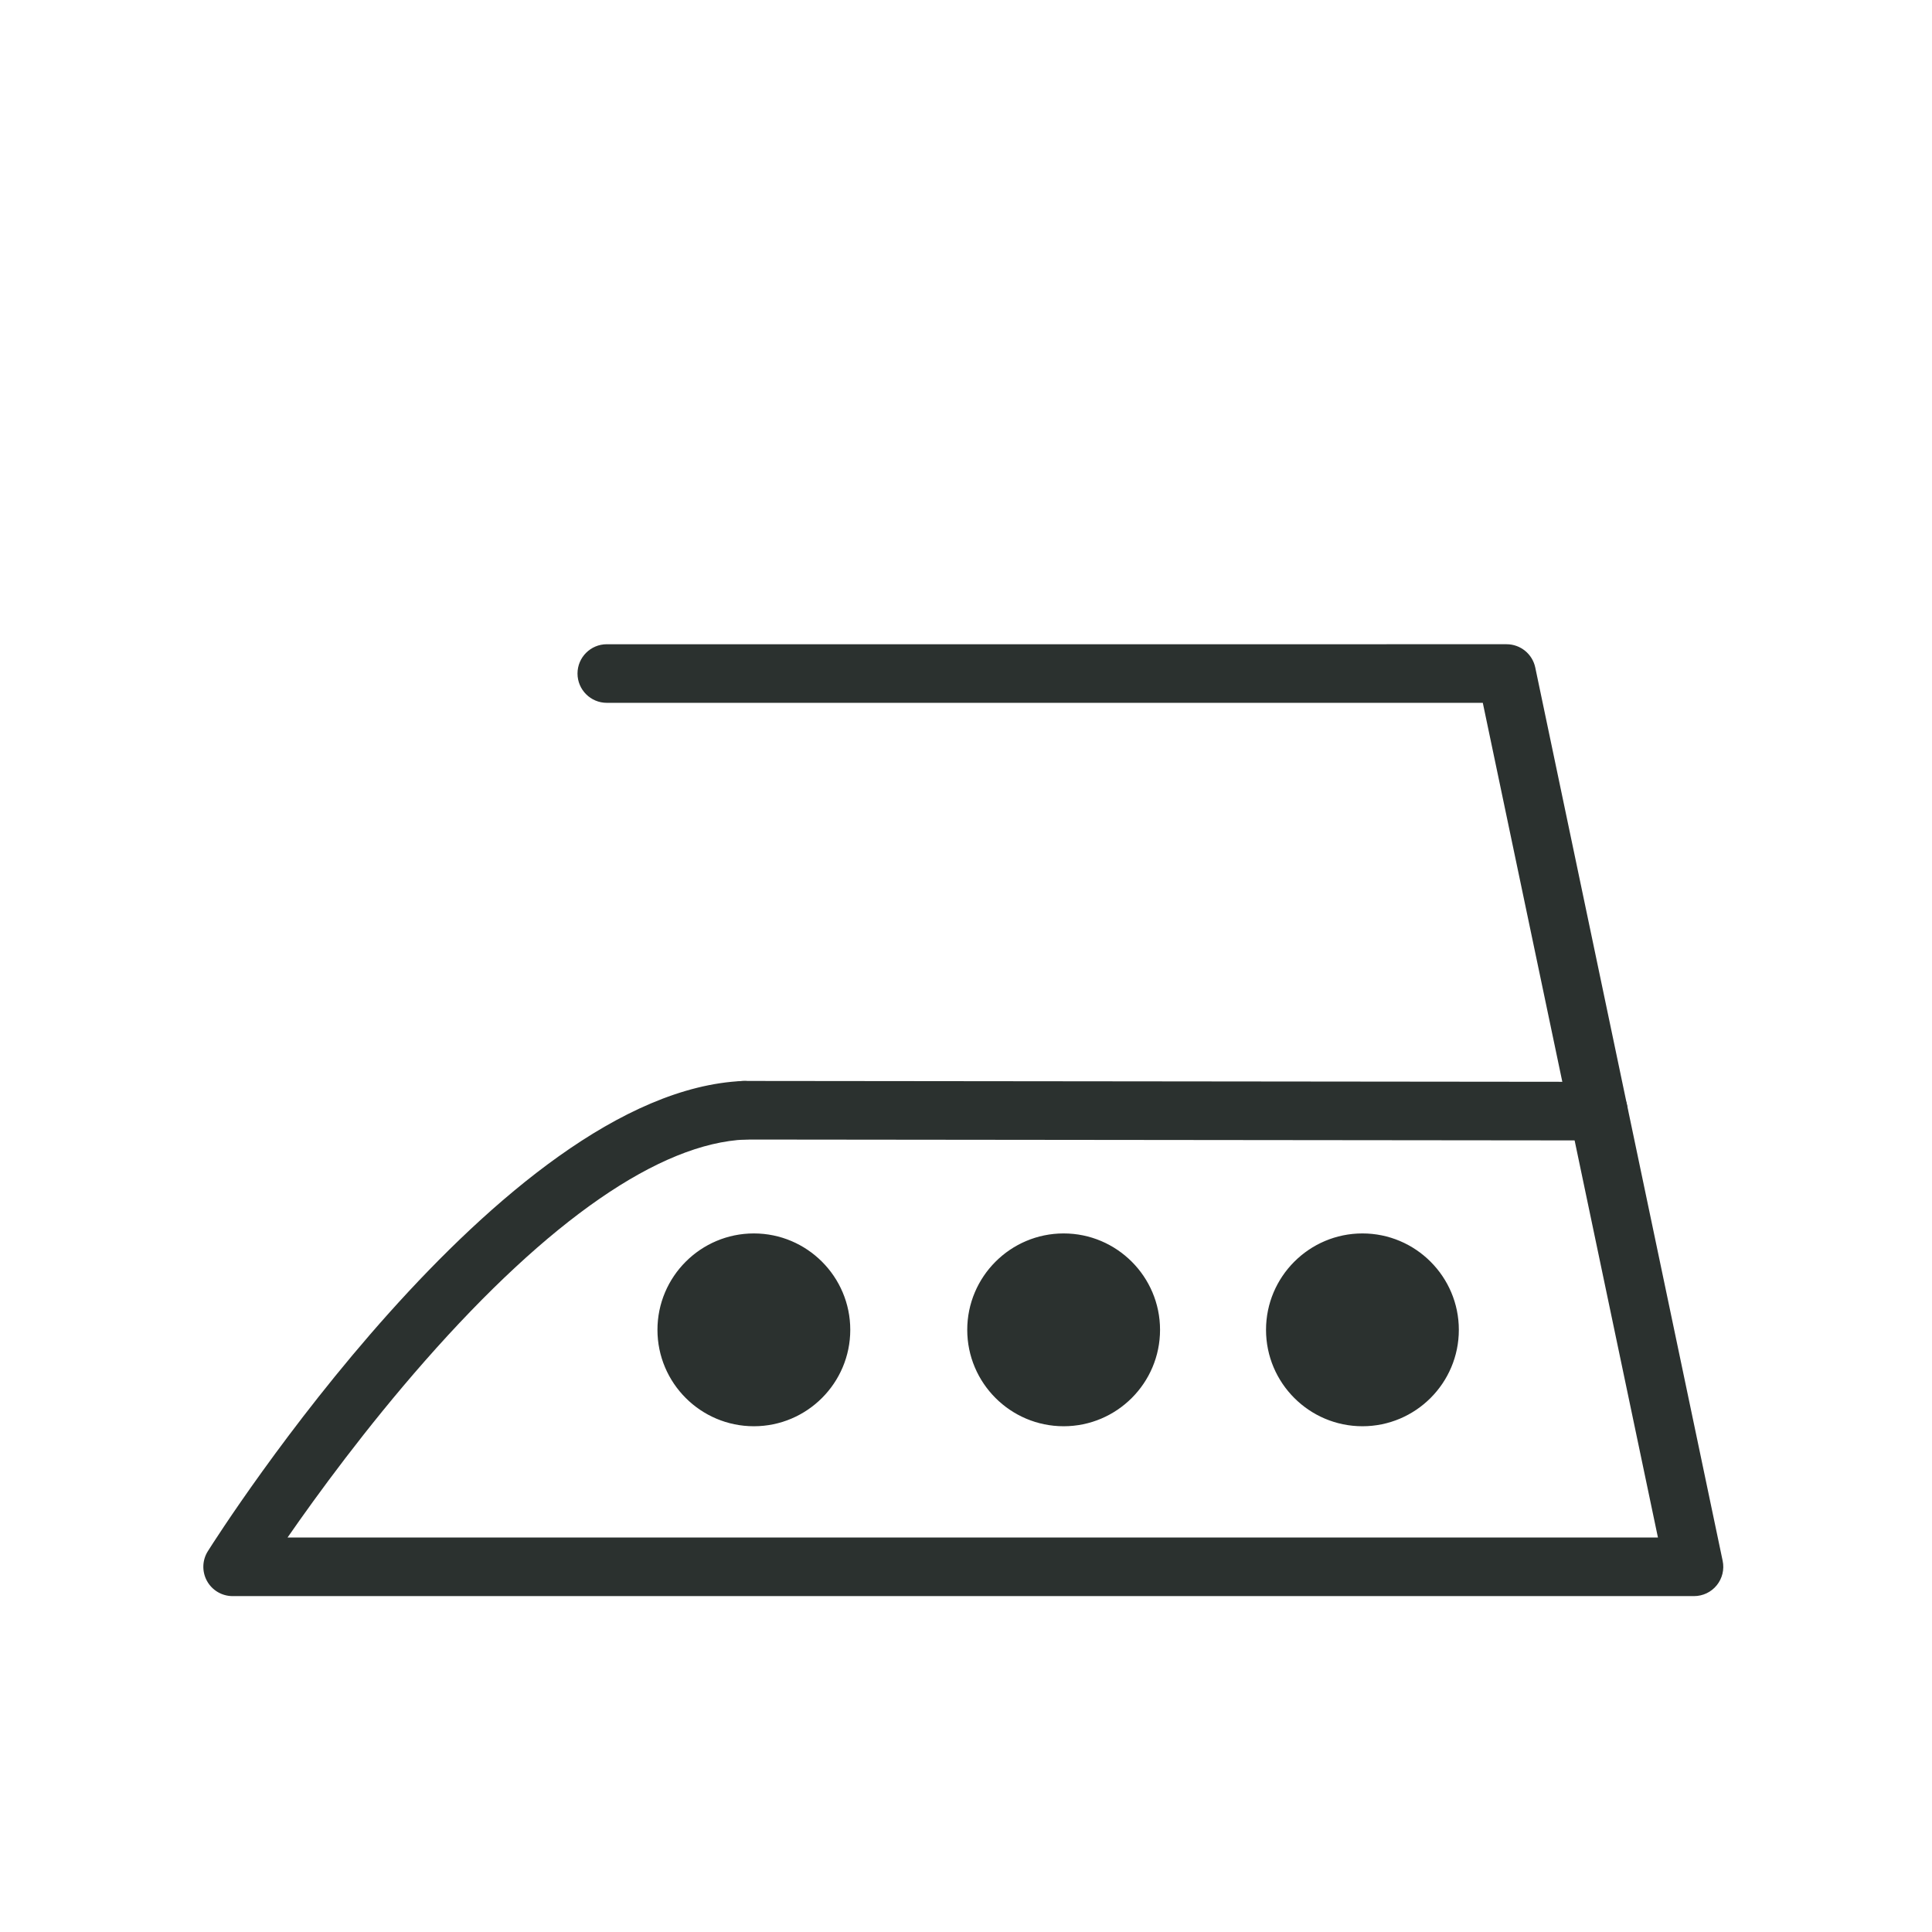<?xml version="1.0" encoding="utf-8"?>
<!DOCTYPE svg PUBLIC "-//W3C//DTD SVG 1.1//EN" "http://www.w3.org/Graphics/SVG/1.1/DTD/svg11.dtd">
<svg xmlns="http://www.w3.org/2000/svg" xmlns:xlink="http://www.w3.org/1999/xlink" x="0px" y="0px" width="113.386px" height="113.386px" viewBox="0 0 113.386 113.386" xml:space="preserve">
<g id="Bleichen" display="none">
	<g id="jegliches_Bleichen_erlaubt">
		<g display="inline">
			<path fill="#2B312F" d="M93.226,87.154H19.765l36.897-68.337L93.226,87.154z M24.959,84.057h63.096L56.651,25.362L24.959,84.057z     "/>
		</g>
	</g>
	<g id="Bleichen_mit_Sauerstoff_erlaubt">
		<g display="inline">
			<g>
				<path fill="#2B312F" d="M93.226,87.155H19.765l36.898-68.338L93.226,87.155z M24.959,84.056h63.096L56.65,25.362L24.959,84.056z      "/>
			</g>
			<g>
				<polygon fill="#2B312F" points="61.354,87.155 38.444,87.155 64.244,38.112 66.987,39.555 43.575,84.056 59.482,84.056       74.024,56.393 76.767,57.834     "/>
			</g>
		</g>
	</g>
	<g id="Bleichen_mit_Chlor_erlaubt">
		<g display="inline">
			<g>
				<path fill="#2B312F" d="M93.226,87.154H19.765l36.898-68.337L93.226,87.154z M24.959,84.057h63.095L56.65,25.362L24.959,84.057z      "/>
			</g>
			<g>
				<g>
					<path fill="#2B312F" d="M58.609,71.369c-1.605,2.11-3.757,3.166-6.455,3.166c-2.64,0-4.646-0.988-6.02-2.964       c-1.375-1.976-2.061-4.442-2.061-7.4c0-2.934,0.747-5.371,2.243-7.312c1.496-1.942,3.522-2.912,6.077-2.912       c2.412,0,4.266,0.735,5.561,2.206l-1.387,1.438c-1.034-1.219-2.45-1.829-4.249-1.829c-1.748,0-3.183,0.722-4.306,2.163       c-1.122,1.442-1.683,3.415-1.683,5.92c0,2.546,0.532,4.662,1.595,6.347c1.063,1.686,2.511,2.528,4.343,2.528       c1.993,0,3.656-0.845,4.993-2.534L58.609,71.369z"/>
				</g>
				<g>
					<path fill="#2B312F" d="M72.49,74.219H61.446V54.463h2.143v18.017h8.901V74.219z"/>
				</g>
			</g>
		</g>
	</g>
	<g id="Bleichen_nicht_erlaubt" display="inline">
		<g>
			<g>
				<path fill="#2B312F" d="M93.226,87.155H19.765l36.897-68.338L93.226,87.155z M24.959,84.057h63.096L56.65,25.363L24.959,84.057z      "/>
			</g>
			<g>
				<g>
					<path fill="#2B312F" d="M21,35.058c7.462,6.379,14.925,12.757,22.389,19.135c12.147,10.382,24.296,20.764,36.444,31.148       c3.148,2.69,6.297,5.382,9.445,8.072c1.886,1.611,4.629-1.127,2.725-2.754c-7.463-6.378-14.926-12.756-22.389-19.134       C57.465,61.142,45.317,50.759,33.169,40.377c-3.148-2.691-6.297-5.382-9.446-8.073C21.838,30.693,19.095,33.431,21,35.058       L21,35.058z"/>
				</g>
			</g>
			<g>
				<g>
					<path fill="#2B312F" d="M89.263,32.319C81.8,38.698,74.337,45.076,66.874,51.454C54.726,61.836,42.578,72.219,30.431,82.601       c-3.149,2.691-6.298,5.382-9.446,8.073c-1.897,1.622,0.865,4.339,2.754,2.725c7.463-6.379,14.925-12.757,22.389-19.136       c12.147-10.382,24.295-20.765,36.444-31.147c3.148-2.691,6.296-5.381,9.445-8.072C93.915,33.422,91.15,30.705,89.263,32.319       L89.263,32.319z"/>
				</g>
			</g>
		</g>
	</g>
</g>
<g id="Trocknen" display="none">
	<g id="Trommeltrocknen_allgemein">
		<g display="inline">
			<g>
				<path fill="#2B312F" d="M90.196,22.628V89.95H22.875V22.628H90.196 M93.92,18.904H19.149v74.771H93.92V18.904L93.92,18.904z"/>
			</g>
			<g>
				<path fill="#2B312F" d="M56.535,90.042c-18.611,0-33.752-15.141-33.752-33.752c0-18.611,15.141-33.753,33.752-33.753      S90.287,37.678,90.287,56.29C90.287,74.901,75.146,90.042,56.535,90.042z M56.535,25.402c-17.031,0-30.888,13.856-30.888,30.888      c0,17.032,13.856,30.887,30.888,30.887S87.422,73.321,87.422,56.29C87.422,39.258,73.566,25.402,56.535,25.402z"/>
			</g>
			<g>
				<g>
					<path fill="#2B312F" d="M15.222,85.405c9.015-5.848,18.03-11.693,27.045-17.541c14.984-9.718,29.97-19.438,44.954-29.157       c4.375-2.837,8.748-5.674,13.122-8.51c2.314-1.502,0.155-5.22-2.177-3.707c-9.016,5.847-18.03,11.694-27.045,17.541       C56.136,53.75,41.15,63.47,26.166,73.188c-4.374,2.836-8.748,5.672-13.121,8.51C10.73,83.2,12.889,86.917,15.222,85.405       L15.222,85.405z"/>
				</g>
			</g>
			<g>
				<g>
					<path fill="#2B312F" d="M13.059,30.546c9.016,5.847,18.03,11.693,27.045,17.541c14.985,9.719,29.971,19.437,44.956,29.156       c4.373,2.838,8.746,5.674,13.12,8.51c2.33,1.512,4.467-2.217,2.148-3.721c-9.015-5.848-18.03-11.695-27.045-17.541       c-14.984-9.719-29.97-19.439-44.955-29.157c-4.374-2.837-8.747-5.674-13.121-8.511C12.878,25.313,10.74,29.042,13.059,30.546       L13.059,30.546z"/>
				</g>
			</g>
		</g>
	</g>
	<g id="Trommel_trocknen_Normal">
		<g display="inline">
			<g>
				<path fill="#2B312F" d="M90.354,22.699v67.321H23.033V22.699H90.354 M94.078,18.975h-74.77v74.771h74.77V18.975L94.078,18.975z"/>
			</g>
			<g>
				<path fill="#2B312F" d="M56.693,90.112c-18.61,0-33.752-15.141-33.752-33.753c0-18.61,15.142-33.752,33.752-33.752      c18.611,0,33.752,15.142,33.752,33.752C90.445,74.972,75.304,90.112,56.693,90.112z M56.693,25.473      c-17.03,0-30.887,13.856-30.887,30.887s13.856,30.888,30.887,30.888c17.032,0,30.887-13.857,30.887-30.888      S73.725,25.473,56.693,25.473z"/>
			</g>
			<g>
				<circle fill="#2B312F" cx="45.806" cy="56.359" r="5.514"/>
			</g>
			<g>
				<circle fill="#2B312F" cx="67.595" cy="56.289" r="5.515"/>
			</g>
		</g>
	</g>
	<g id="Liegend_trocknen">
		<g display="inline">
			<g>
				<path fill="#2B312F" d="M90.192,22.627v67.322h-67.32V22.627H90.192 M93.918,18.903H19.147v74.771h74.771V18.903L93.918,18.903z      "/>
			</g>
			<g>
				<g>
					<path fill="#2B312F" d="M34.817,58.438c13.833,0,27.666,0,41.499,0c0.527,0,1.053,0,1.579,0c2.774,0,2.8-4.299,0.031-4.299       c-13.833,0-27.666,0-41.499,0c-0.526,0-1.053,0-1.58,0C32.073,54.139,32.048,58.438,34.817,58.438L34.817,58.438z"/>
				</g>
			</g>
		</g>
	</g>
	<g id="Tropfnass_tocknen">
		<g display="inline">
			<g>
				<path fill="#2B312F" d="M90.195,22.628V89.95H22.875V22.628H90.195 M93.92,18.903H19.15v74.771h74.77V18.903L93.92,18.903z"/>
			</g>
			<g>
				<g>
					<path fill="#2B312F" d="M58.523,77.845c0-13.834,0-27.667,0-41.499c0-0.527,0-1.054,0-1.58c0-2.774-4.298-2.8-4.298-0.03       c0,13.832,0,27.666,0,41.498c0,0.527,0,1.053,0,1.58C54.225,80.589,58.523,80.612,58.523,77.845L58.523,77.845z"/>
				</g>
			</g>
			<g>
				<g>
					<path fill="#2B312F" d="M75.062,77.843c0-13.832,0-27.665,0-41.497c0-0.527,0-1.054,0-1.58c0-2.775-4.298-2.8-4.298-0.03       c0,13.832,0,27.666,0,41.498c0,0.527,0,1.053,0,1.58C70.764,80.589,75.062,80.612,75.062,77.843L75.062,77.843z"/>
				</g>
			</g>
			<g>
				<g>
					<path fill="#2B312F" d="M40.727,77.845c0-13.834,0-27.667,0-41.499c0-0.527,0-1.054,0-1.58c0-2.774-4.299-2.8-4.299-0.03       c0,13.832,0,27.666,0,41.498c0,0.527,0,1.053,0,1.58C36.428,80.589,40.727,80.612,40.727,77.845L40.727,77.845z"/>
				</g>
			</g>
		</g>
	</g>
	<g id="Im_Schatten_trocknen">
		<g display="inline">
			<g>
				<path fill="#2B312F" d="M90.355,22.7v67.322H23.034V22.7H90.355 M94.08,18.975H19.309v74.771H94.08V18.975L94.08,18.975z"/>
			</g>
			<g>
				
					<rect x="31.116" y="16.554" transform="matrix(0.703 0.712 -0.712 0.703 32.678 -13.788)" fill="#2B312F" width="3.438" height="31.296"/>
			</g>
			<g>
				
					<rect x="39.72" y="12.175" transform="matrix(0.703 0.711 -0.711 0.703 41.894 -17.121)" fill="#2B312F" width="3.438" height="58.812"/>
			</g>
		</g>
	</g>
	<g id="Liegend_trocknen_im_Schatten">
		<g display="inline">
			<g>
				<path fill="#2B312F" d="M90.196,22.7v67.322H22.875V22.7H90.196 M93.921,18.975H19.15v74.771h74.771V18.975L93.921,18.975z"/>
			</g>
			<g>
				
					<rect x="30.957" y="16.554" transform="matrix(0.703 0.712 -0.712 0.703 32.627 -13.675)" fill="#2B312F" width="3.438" height="31.296"/>
			</g>
			<g>
				
					<rect x="39.561" y="12.177" transform="matrix(0.703 0.712 -0.712 0.703 41.877 -17.008)" fill="#2B312F" width="3.439" height="58.811"/>
			</g>
			<g>
				<g>
					<g>
						<path fill="#2B312F" d="M34.82,58.51c13.833,0,27.666,0,41.498,0c0.526,0,1.053,0,1.58,0c2.774,0,2.799-4.298,0.03-4.298        c-13.833,0-27.666,0-41.498,0c-0.527,0-1.053,0-1.58,0C32.076,54.211,32.051,58.51,34.82,58.51L34.82,58.51z"/>
					</g>
				</g>
			</g>
		</g>
	</g>
	<g id="Tropfnass_trocknen_im_schatten">
		<g display="inline">
			<g>
				<path fill="#2B312F" d="M90.196,22.7v67.322H22.875V22.7H90.196 M93.921,18.976H19.15v74.771h74.771V18.976L93.921,18.976z"/>
			</g>
			<g>
				<g>
					<path fill="#2B312F" d="M58.524,77.917c0-13.834,0-27.667,0-41.499c0-0.527,0-1.054,0-1.58c0-2.774-4.299-2.8-4.299-0.03       c0,13.832,0,27.666,0,41.498c0,0.527,0,1.053,0,1.58C54.226,80.661,58.524,80.685,58.524,77.917L58.524,77.917z"/>
				</g>
			</g>
			<g>
				<g>
					<path fill="#2B312F" d="M75.063,77.915c0-13.832,0-27.665,0-41.497c0-0.527,0-1.054,0-1.58c0-2.775-4.299-2.8-4.299-0.03       c0,13.832,0,27.666,0,41.498c0,0.527,0,1.053,0,1.58C70.765,80.661,75.063,80.685,75.063,77.915L75.063,77.915z"/>
				</g>
			</g>
			<g>
				<g>
					<path fill="#2B312F" d="M40.728,77.917c0-13.834,0-27.667,0-41.499c0-0.527,0-1.054,0-1.58c0-2.774-4.298-2.8-4.298-0.03       c0,13.832,0,27.666,0,41.498c0,0.527,0,1.053,0,1.58C36.43,80.661,40.728,80.685,40.728,77.917L40.728,77.917z"/>
				</g>
			</g>
			<g>
				<g>
					
						<rect x="30.957" y="16.555" transform="matrix(0.703 0.712 -0.712 0.703 32.627 -13.675)" fill="#2B312F" width="3.438" height="31.296"/>
				</g>
				<g>
					
						<rect x="39.562" y="12.178" transform="matrix(0.702 0.712 -0.712 0.702 41.883 -17.008)" fill="#2B312F" width="3.438" height="58.811"/>
				</g>
			</g>
		</g>
	</g>
	<g id="Trocknen_auf_der_Leine_im_Schatten">
		<g display="inline">
			<g>
				<path fill="#2B312F" d="M90.355,22.7v67.322H23.035V22.7H90.355 M94.08,18.975H19.31v74.771h74.77V18.975L94.08,18.975z"/>
			</g>
			<g>
				<path fill="#2B312F" d="M56.155,37.098c-13.967,0-26.616-5.397-36.013-15.468l2.096-1.955      c13.275,14.229,29.779,15.107,38.432,14.362c12.757-1.097,24.977-6.922,29.717-14.169l2.398,1.568      c-5.189,7.934-18.296,14.289-31.871,15.455C59.314,37.03,57.725,37.098,56.155,37.098z"/>
			</g>
			<g>
				<g>
					
						<rect x="31.116" y="16.553" transform="matrix(0.703 0.711 -0.711 0.703 32.664 -13.788)" fill="#2B312F" width="3.438" height="31.297"/>
				</g>
				<g>
					
						<rect x="39.721" y="12.175" transform="matrix(0.703 0.711 -0.711 0.703 41.894 -17.122)" fill="#2B312F" width="3.438" height="58.812"/>
				</g>
			</g>
		</g>
	</g>
	<g id="Liegend_trocknen_aus_dem_Tropfnassen_Zustand">
		<g display="inline">
			<g>
				<path fill="#2B312F" d="M90.195,22.627v67.322H22.875V22.627H90.195 M93.92,18.903H19.15v74.771h74.77V18.903L93.92,18.903z"/>
			</g>
			<g>
				<g>
					<path fill="#2B312F" d="M35.139,62.735c13.833,0,27.666,0,41.499,0c0.527,0,1.053,0,1.578,0c2.775,0,2.801-4.299,0.031-4.299       c-13.833,0-27.665,0-41.498,0c-0.526,0-1.053,0-1.58,0C32.395,58.437,32.37,62.735,35.139,62.735L35.139,62.735z"/>
				</g>
			</g>
			<g>
				<g>
					<path fill="#2B312F" d="M35.139,54.139c13.833,0,27.666,0,41.499,0c0.527,0,1.053,0,1.578,0c2.775,0,2.801-4.298,0.031-4.298       c-13.833,0-27.665,0-41.498,0c-0.526,0-1.053,0-1.58,0C32.395,49.841,32.37,54.139,35.139,54.139L35.139,54.139z"/>
				</g>
			</g>
		</g>
	</g>
	<g id="Liegend_trocknen_aus_dem_Tropfnassen_Zustand_im_Schatten" display="inline">
		<g>
			<g>
				<path fill="#2B312F" d="M90.195,22.627v67.322H22.875V22.627H90.195 M93.92,18.903H19.15v74.771h74.77V18.903L93.92,18.903z"/>
			</g>
			<g>
				<g>
					<path fill="#2B312F" d="M35.139,62.735c13.833,0,27.666,0,41.499,0c0.527,0,1.053,0,1.578,0c2.775,0,2.801-4.299,0.031-4.299       c-13.833,0-27.665,0-41.498,0c-0.526,0-1.053,0-1.58,0C32.395,58.437,32.37,62.735,35.139,62.735L35.139,62.735z"/>
				</g>
			</g>
			<g>
				<g>
					<path fill="#2B312F" d="M35.139,54.139c13.833,0,27.666,0,41.499,0c0.527,0,1.053,0,1.578,0c2.775,0,2.801-4.298,0.031-4.298       c-13.833,0-27.665,0-41.498,0c-0.526,0-1.053,0-1.58,0C32.395,49.841,32.37,54.139,35.139,54.139L35.139,54.139z"/>
				</g>
			</g>
		</g>
		<g>
			<g>
				
					<rect x="31.116" y="16.553" transform="matrix(0.703 0.711 -0.711 0.703 32.664 -13.788)" fill="#2B312F" width="3.438" height="31.297"/>
			</g>
			<g>
				
					<rect x="39.721" y="12.175" transform="matrix(0.703 0.711 -0.711 0.703 41.894 -17.122)" fill="#2B312F" width="3.438" height="58.812"/>
			</g>
		</g>
	</g>
	<g id="Trocknen_allgemein">
		<g display="inline">
			<g>
				<path fill="#2B312F" d="M90.195,22.7v67.322H22.875V22.7H90.195 M93.921,18.975H19.15v74.771h74.771V18.975L93.921,18.975z"/>
			</g>
			<g>
				<path fill="#2B312F" d="M56.536,90.113c-18.612,0-33.753-15.141-33.753-33.754c0-18.609,15.141-33.751,33.753-33.751      c18.611,0,33.752,15.142,33.752,33.751C90.288,74.973,75.146,90.113,56.536,90.113z M56.536,25.473      c-17.032,0-30.888,13.857-30.888,30.887c0,17.031,13.856,30.889,30.888,30.889c17.031,0,30.886-13.857,30.886-30.889      C87.422,39.33,73.566,25.473,56.536,25.473z"/>
			</g>
		</g>
	</g>
	<g id="Trommel_Trocknen_niedrige_temperatur">
		<g display="inline">
			<g>
				<path fill="#2B312F" d="M90.354,22.699v67.321H23.033V22.699H90.354 M94.078,18.975h-74.77v74.771h74.77V18.975L94.078,18.975z"/>
			</g>
			<g>
				<path fill="#2B312F" d="M56.693,90.112c-18.611,0-33.753-15.141-33.753-33.753c0-18.61,15.142-33.751,33.753-33.751      s33.752,15.142,33.752,33.751C90.445,74.972,75.305,90.112,56.693,90.112z M56.693,25.473      c-17.031,0-30.888,13.856-30.888,30.886c0,17.031,13.856,30.888,30.888,30.888S87.58,73.39,87.58,56.359      C87.58,39.329,73.725,25.473,56.693,25.473z"/>
			</g>
			<g>
				<circle fill="#2B312F" cx="56.692" cy="56.359" r="5.515"/>
			</g>
		</g>
	</g>
	<g id="Trocknen_allgemein_1_">
		<g display="inline">
			<g>
				<path fill="#2B312F" d="M90.354,22.699v67.323H23.033V22.699H90.354 M94.079,18.975H19.309v74.771h74.771V18.975L94.079,18.975z      "/>
			</g>
		</g>
	</g>
	<g id="Trocknen_auf_der_Leine">
		<g display="inline">
			<g>
				<path fill="#2B312F" d="M90.196,22.698v67.322H22.875V22.698H90.196 M93.921,18.975H19.15v74.771h74.771V18.975L93.921,18.975z"/>
			</g>
			<g>
				<path fill="#2B312F" d="M55.994,37.097c-13.966,0-26.615-5.396-36.011-15.467l2.095-1.955      C35.353,33.904,51.854,34.781,60.51,34.037c12.757-1.096,24.978-6.921,29.718-14.168l2.398,1.568      c-5.19,7.934-18.297,14.29-31.871,15.456C59.154,37.029,57.565,37.097,55.994,37.097z"/>
			</g>
		</g>
	</g>
</g>
<g id="Bügeln">
	<g id="Bügeln_allgemein" display="none">
		<g display="inline">
			<g>
				<path fill="#2B312F" d="M99.417,93.673H13.652c-0.626,0-1.203-0.342-1.506-0.891c-0.302-0.547-0.282-1.217,0.052-1.746      c0.695-1.102,17.191-26.98,31.404-27.595c0.939-0.047,1.751,0.694,1.792,1.643c0.041,0.949-0.695,1.751-1.644,1.792      c-5.024,0.218-11.532,4.713-18.821,13c-3.451,3.926-6.326,7.863-8.056,10.357H97.3L87.022,41.248h-51.41      c-0.949,0-1.719-0.771-1.719-1.719c0-0.95,0.77-1.72,1.719-1.72h52.807c0.813,0,1.515,0.57,1.683,1.366L101.1,91.601      c0.106,0.506-0.021,1.033-0.348,1.436S99.936,93.673,99.417,93.673z"/>
			</g>
			<g>
				<path fill="#2B312F" d="M93.807,66.93c0,0-0.001,0-0.002,0l-50.13-0.052c-0.949-0.001-1.718-0.771-1.718-1.721      c0.002-0.949,0.771-1.718,1.72-1.718c0.001,0,0.001,0,0.002,0l50.13,0.052c0.949,0.001,1.719,0.771,1.717,1.721      C95.525,66.16,94.755,66.93,93.807,66.93z"/>
			</g>
		</g>
	</g>
	<g id="Bügeln_mit_niedriger_Temperatur" display="none">
		<g display="inline">
			<g>
				<path fill="#2B312F" d="M99.418,93.673H13.652c-0.626,0-1.203-0.342-1.505-0.891c-0.303-0.547-0.282-1.217,0.052-1.746      c0.694-1.102,17.19-26.98,31.403-27.596c0.941-0.047,1.751,0.695,1.792,1.643c0.041,0.949-0.694,1.752-1.643,1.793      c-5.024,0.217-11.533,4.713-18.821,13c-3.452,3.926-6.326,7.863-8.057,10.357h80.427L87.023,41.248H35.612      c-0.948,0-1.719-0.771-1.719-1.719c0-0.95,0.771-1.72,1.719-1.72h52.807c0.813,0,1.516,0.57,1.683,1.366l10.999,52.425      c0.105,0.506-0.022,1.033-0.349,1.436S99.936,93.673,99.418,93.673z"/>
			</g>
			<g>
				<path fill="#2B312F" d="M93.807,66.929L93.807,66.929l-50.132-0.051c-0.949-0.002-1.718-0.771-1.717-1.721      s0.771-1.719,1.719-1.719c0.001,0,0.001,0,0.002,0l50.13,0.053c0.95,0,1.719,0.771,1.717,1.721      C95.525,66.159,94.756,66.929,93.807,66.929z"/>
			</g>
			<g>
				<circle fill="#2B312F" cx="60.86" cy="78.046" r="5.515"/>
				<path fill="#2B312F" d="M60.86,83.704c-3.12,0-5.658-2.539-5.658-5.658c0-3.121,2.538-5.658,5.658-5.658      s5.657,2.537,5.657,5.658C66.518,81.165,63.98,83.704,60.86,83.704z M60.86,72.675c-2.962,0-5.371,2.408-5.371,5.371      c0,2.961,2.409,5.371,5.371,5.371s5.371-2.41,5.371-5.371C66.231,75.083,63.822,72.675,60.86,72.675z"/>
			</g>
		</g>
	</g>
	<g id="Bügeln_mit_mittlerer_Temperatur" display="none">
		<g display="inline">
			<g>
				<path fill="#2B312F" d="M99.417,93.673H13.652c-0.626,0-1.203-0.34-1.505-0.889s-0.283-1.219,0.051-1.748      c0.695-1.102,17.191-26.98,31.404-27.595c0.948-0.041,1.75,0.694,1.792,1.644c0.041,0.948-0.695,1.75-1.644,1.791      c-5.024,0.217-11.532,4.713-18.821,13.002c-3.452,3.926-6.327,7.861-8.057,10.357H97.3L87.022,41.248h-51.41      c-0.95,0-1.72-0.771-1.72-1.72s0.77-1.719,1.72-1.719h52.806c0.813,0,1.516,0.57,1.682,1.366L101.1,91.601      c0.106,0.508-0.021,1.035-0.348,1.438C100.426,93.44,99.936,93.673,99.417,93.673z"/>
			</g>
			<g>
				<path fill="#2B312F" d="M93.808,66.93c-0.002,0-0.002,0-0.002,0l-50.13-0.052c-0.95-0.001-1.718-0.771-1.718-1.721      c0.001-0.949,0.771-1.718,1.719-1.718c0.001,0,0.001,0,0.001,0l50.13,0.052c0.949,0.001,1.718,0.771,1.718,1.721      C95.524,66.16,94.755,66.93,93.808,66.93z"/>
			</g>
			<g>
				<circle fill="#2B312F" cx="50.259" cy="78.046" r="5.515"/>
				<path fill="#2B312F" d="M50.259,83.704c-3.12,0-5.658-2.537-5.658-5.658c0-3.12,2.538-5.658,5.658-5.658      c3.12,0,5.658,2.538,5.658,5.658C55.917,81.167,53.379,83.704,50.259,83.704z M50.259,72.675c-2.962,0-5.372,2.409-5.372,5.371      c0,2.963,2.41,5.371,5.372,5.371c2.961,0,5.371-2.408,5.371-5.371C55.63,75.084,53.221,72.675,50.259,72.675z"/>
			</g>
			<g>
				<circle fill="#2B312F" cx="70.445" cy="78.046" r="5.515"/>
				<path fill="#2B312F" d="M70.445,83.704c-3.119,0-5.657-2.537-5.657-5.658c0-3.12,2.538-5.658,5.657-5.658      c3.12,0,5.658,2.538,5.658,5.658C76.104,81.167,73.565,83.704,70.445,83.704z M70.445,72.675c-2.962,0-5.371,2.409-5.371,5.371      c0,2.963,2.409,5.371,5.371,5.371c2.962,0,5.372-2.408,5.372-5.371C75.817,75.084,73.408,72.675,70.445,72.675z"/>
			</g>
		</g>
	</g>
	<g id="Bügeln_mit_hoher_Temperatur">
		<g>
			<g>
				<path fill="#2B312F" d="M99.418,93.673H13.652c-0.626,0-1.203-0.34-1.505-0.889s-0.283-1.219,0.052-1.748      c0.695-1.102,17.19-26.98,31.404-27.595c0.951-0.041,1.751,0.694,1.792,1.644c0.041,0.948-0.695,1.75-1.643,1.791      c-5.024,0.217-11.533,4.713-18.821,13.002c-3.452,3.926-6.326,7.861-8.056,10.357h80.427L87.023,41.248H35.613      c-0.95,0-1.72-0.771-1.72-1.72s0.77-1.719,1.72-1.719H88.42c0.812,0,1.514,0.57,1.682,1.366L101.1,91.601      c0.107,0.508-0.021,1.035-0.348,1.438S99.936,93.673,99.418,93.673z"/>
			</g>
			<g>
				<path fill="#2B312F" d="M93.807,66.93c0,0,0,0-0.002,0l-50.129-0.052c-0.95-0.001-1.718-0.771-1.718-1.721      c0.001-0.949,0.771-1.718,1.719-1.718c0.001,0,0.001,0,0.002,0l50.13,0.052c0.949,0.001,1.719,0.771,1.717,1.721      C95.525,66.16,94.756,66.93,93.807,66.93z"/>
			</g>
			<g>
				<circle fill="#2B312F" cx="44.242" cy="78.046" r="5.514"/>
				<path fill="#2B312F" d="M44.243,83.704c-3.12,0-5.658-2.537-5.658-5.658c0-3.12,2.538-5.658,5.658-5.658      c3.12,0,5.658,2.538,5.658,5.658C49.9,81.167,47.362,83.704,44.243,83.704z M44.243,72.675c-2.962,0-5.372,2.409-5.372,5.371      c0,2.963,2.41,5.371,5.372,5.371c2.961,0,5.371-2.408,5.371-5.371C49.614,75.084,47.204,72.675,44.243,72.675z"/>
			</g>
			<g>
				<circle fill="#2B312F" cx="62.424" cy="78.046" r="5.514"/>
				<path fill="#2B312F" d="M62.424,83.704c-3.12,0-5.658-2.537-5.658-5.658c0-3.12,2.538-5.658,5.658-5.658      c3.119,0,5.657,2.538,5.657,5.658C68.081,81.167,65.543,83.704,62.424,83.704z M62.424,72.675c-2.962,0-5.372,2.409-5.372,5.371      c0,2.963,2.41,5.371,5.372,5.371c2.961,0,5.371-2.408,5.371-5.371C67.795,75.084,65.385,72.675,62.424,72.675z"/>
			</g>
			<g>
				<circle fill="#2B312F" cx="79.96" cy="78.046" r="5.515"/>
				<path fill="#2B312F" d="M79.959,83.704c-3.119,0-5.658-2.537-5.658-5.658c0-3.12,2.539-5.658,5.658-5.658      c3.121,0,5.658,2.538,5.658,5.658C85.617,81.167,83.08,83.704,79.959,83.704z M79.959,72.675c-2.961,0-5.372,2.409-5.372,5.371      c0,2.963,2.411,5.371,5.372,5.371c2.963,0,5.373-2.408,5.373-5.371C85.332,75.084,82.922,72.675,79.959,72.675z"/>
			</g>
		</g>
	</g>
	<g id="Nicht_bügeln" display="none">
		<g display="inline">
			<g>
				<path fill="#2B312F" d="M97.328,84.287H11.564c-0.627,0-1.204-0.34-1.506-0.889C9.755,82.85,9.775,82.18,10.11,81.65      c0.695-1.102,17.191-26.98,31.404-27.595c0.948-0.041,1.751,0.694,1.792,1.644c0.041,0.948-0.694,1.75-1.643,1.791      c-5.024,0.217-11.533,4.713-18.821,13.001c-3.452,3.927-6.326,7.862-8.056,10.358h80.426L84.934,31.862h-51.41      c-0.95,0-1.719-0.771-1.719-1.72s0.77-1.719,1.719-1.719H86.33c0.813,0,1.516,0.57,1.683,1.366l10.999,52.425      c0.105,0.508-0.021,1.035-0.348,1.438C98.337,84.055,97.847,84.287,97.328,84.287z"/>
			</g>
			<g>
				<path fill="#2B312F" d="M91.719,57.544h-0.002l-50.13-0.052c-0.95-0.001-1.718-0.771-1.717-1.721s0.771-1.718,1.719-1.718      c0,0,0.001,0,0.001,0l50.13,0.052c0.949,0.001,1.718,0.771,1.718,1.721C93.437,56.774,92.666,57.544,91.719,57.544z"/>
			</g>
			<g>
				<g>
					<line fill="#2B312F" x1="15.227" y1="35.013" x2="101.467" y2="91.455"/>
				</g>
				<g>
					<g>
						<path fill="#2B312F" d="M14.153,36.874c8.909,5.83,17.818,11.661,26.727,17.492c15.043,9.846,30.086,19.69,45.129,29.536        c4.795,3.139,9.59,6.277,14.384,9.414c2.324,1.521,4.461-2.209,2.149-3.721c-8.909-5.83-17.817-11.662-26.728-17.493        c-15.042-9.846-30.085-19.69-45.128-29.536c-4.794-3.139-9.59-6.276-14.384-9.414C13.979,31.631,11.842,35.361,14.153,36.874        L14.153,36.874z"/>
					</g>
				</g>
			</g>
			<g>
				<g>
					<line fill="#2B312F" x1="15.227" y1="91.455" x2="101.467" y2="35.013"/>
				</g>
				<g>
					<g>
						<path fill="#2B312F" d="M16.315,93.311c8.909-5.832,17.818-11.662,26.727-17.494c15.042-9.845,30.086-19.689,45.129-29.536        c4.795-3.138,9.59-6.276,14.384-9.414c2.308-1.511,0.149-5.229-2.177-3.707c-8.908,5.83-17.817,11.662-26.727,17.492        c-15.043,9.846-30.085,19.69-45.129,29.536c-4.795,3.139-9.589,6.277-14.385,9.416C11.832,91.113,13.99,94.832,16.315,93.311        L16.315,93.311z"/>
					</g>
				</g>
			</g>
		</g>
	</g>
</g>
<g id="Reinigung" display="none">
	<g id="professionelle_Reinigung" display="inline">
		<g>
			<path fill="#2B312F" d="M56.535,22.377c17.978,0,32.604,15.244,32.604,33.981c0,18.739-14.626,33.982-32.604,33.982     S23.931,75.098,23.931,56.359C23.931,37.622,38.557,22.377,56.535,22.377 M56.535,18.703c-20.036,0-36.278,16.859-36.278,37.656     c0,20.798,16.242,37.658,36.278,37.658c20.036,0,36.279-16.859,36.279-37.658C92.813,35.562,76.57,18.703,56.535,18.703     L56.535,18.703z"/>
		</g>
	</g>
	<g id="Reinigung_mit_kohlenwasserstoff_reinigungsmittel">
		<g display="inline">
			<g>
				<path fill="#2B312F" d="M56.693,22.431c17.95,0,32.554,15.22,32.554,33.928c0,18.71-14.604,33.93-32.554,33.93      c-17.951,0-32.553-15.22-32.553-33.93C24.141,37.651,38.743,22.431,56.693,22.431 M56.693,18.762      c-20.005,0-36.222,16.833-36.222,37.597c0,20.767,16.216,37.6,36.222,37.6c20.005,0,36.223-16.833,36.223-37.6      C92.916,35.595,76.698,18.762,56.693,18.762L56.693,18.762z"/>
			</g>
			<g>
				<g>
					<path fill="#2B312F" d="M70.204,41.487H54.273V54.24h12.682v3.128H54.273v18.248h-4.06V38.191h19.991V41.487z"/>
				</g>
			</g>
		</g>
	</g>
	<g id="Schonen_reingen_mit_kohlenwasserstoff_lösungsmittel">
		<g display="inline">
			<g>
				<path fill="#2B312F" d="M56.693,18.401c16.822,0,30.509,14.265,30.509,31.798c0,17.535-13.687,31.798-30.509,31.798      c-16.823,0-30.51-14.264-30.51-31.798C26.184,32.666,39.87,18.401,56.693,18.401 M56.693,14.962      c-18.749,0-33.948,15.776-33.948,35.236c0,19.462,15.199,35.238,33.948,35.238c18.748,0,33.947-15.775,33.947-35.238      C90.641,30.739,75.441,14.962,56.693,14.962L56.693,14.962z"/>
			</g>
			<g>
				<g>
					<path fill="#2B312F" d="M69.354,36.261H54.424v11.952h11.887v2.933H54.424v17.101h-3.805V33.171h18.735V36.261z"/>
				</g>
			</g>
			<g>
				<g>
					<path fill="#2B312F" d="M25.035,93.472c13.742,0,27.485,0,41.228,0c7.353,0,14.704,0,22.057,0c2.775,0,2.8-4.299,0.031-4.299       c-13.742,0-27.485,0-41.228,0c-7.353,0-14.705,0-22.057,0C22.291,89.173,22.267,93.472,25.035,93.472L25.035,93.472z"/>
				</g>
			</g>
		</g>
	</g>
	<g id="Sehr_Schonen_reingen_mit_kohlenwasserstoff_lösungsmittel">
		<g display="inline">
			<g>
				<path fill="#2B312F" d="M56.693,11.33c16.822,0,30.51,14.265,30.51,31.798c0,17.535-13.688,31.798-30.51,31.798      c-16.823,0-30.51-14.264-30.51-31.798C26.184,25.594,39.87,11.33,56.693,11.33 M56.693,7.891      c-18.749,0-33.948,15.776-33.948,35.236c0,19.462,15.199,35.238,33.948,35.238c18.748,0,33.947-15.775,33.947-35.238      C90.641,23.667,75.441,7.891,56.693,7.891L56.693,7.891z"/>
			</g>
			<g>
				<g>
					<path fill="#2B312F" d="M69.354,29.19h-14.93v11.952h11.886v2.933H54.425v17.101H50.62V26.1h18.734V29.19z"/>
				</g>
			</g>
			<g>
				<g>
					<path fill="#2B312F" d="M25.035,86.4c13.743,0,27.485,0,41.229,0c7.352,0,14.704,0,22.057,0c2.774,0,2.8-4.299,0.031-4.299       c-13.743,0-27.485,0-41.229,0c-7.353,0-14.705,0-22.057,0C22.291,82.102,22.267,86.4,25.035,86.4L25.035,86.4z"/>
				</g>
			</g>
			<g>
				<g>
					<path fill="#2B312F" d="M25.035,93.562c13.743,0,27.485,0,41.229,0c7.352,0,14.704,0,22.057,0c2.774,0,2.8-4.299,0.031-4.299       c-13.743,0-27.485,0-41.229,0c-7.353,0-14.704,0-22.057,0C22.291,89.264,22.267,93.562,25.035,93.562L25.035,93.562z"/>
				</g>
			</g>
		</g>
	</g>
	<g id="Reinigen_mit_perchloretylen">
		<g display="inline">
			<g>
				<path fill="#2B312F" d="M56.536,22.263c18.038,0,32.714,15.295,32.714,34.095c0,18.802-14.676,34.097-32.714,34.097      c-18.039,0-32.714-15.295-32.714-34.097C23.821,37.559,38.497,22.263,56.536,22.263 M56.536,18.576      c-20.104,0-36.401,16.917-36.401,37.782c0,20.869,16.297,37.784,36.401,37.784c20.103,0,36.4-16.915,36.4-37.784      C92.936,35.493,76.639,18.576,56.536,18.576L56.536,18.576z"/>
			</g>
			<g>
				<g>
					<path fill="#2B312F" d="M52.567,59.894v15.817h-4.08v-37.61h10.2c3.855,0,6.837,0.949,8.94,2.844       c2.104,1.896,3.156,4.581,3.156,8.052c0,2.896-1.22,5.437-3.66,7.621c-2.44,2.185-5.933,3.275-10.478,3.275H52.567z        M52.567,56.775h3.96c3.072,0,5.512-0.729,7.32-2.185c1.809-1.456,2.712-3.409,2.712-5.857c0-2.591-0.732-4.492-2.197-5.699       c-1.463-1.208-3.844-1.812-7.139-1.812h-4.657V56.775z"/>
				</g>
			</g>
		</g>
	</g>
	<g id="Schonend_Reinigen_mit_perchloretylen">
		<g display="inline">
			<g>
				<path fill="#2B312F" d="M56.693,18.401c16.823,0,30.509,14.264,30.509,31.798c0,17.534-13.687,31.799-30.509,31.799      c-16.823,0-30.509-14.266-30.509-31.799C26.184,32.665,39.87,18.401,56.693,18.401 M56.693,14.962      c-18.749,0-33.948,15.776-33.948,35.236c0,19.461,15.199,35.237,33.948,35.237c18.749,0,33.948-15.775,33.948-35.237      C90.641,30.739,75.441,14.962,56.693,14.962L56.693,14.962z"/>
			</g>
			<g>
				<g>
					<path fill="#2B312F" d="M53.565,53.496v14.75H49.76V33.171h9.513c3.596,0,6.375,0.884,8.338,2.652       c1.961,1.769,2.943,4.272,2.943,7.51c0,2.701-1.138,5.07-3.413,7.106c-2.276,2.037-5.533,3.056-9.771,3.056H53.565z        M53.565,50.586h3.693c2.865,0,5.141-0.68,6.827-2.037c1.686-1.358,2.53-3.179,2.53-5.462c0-2.417-0.683-4.189-2.048-5.315       c-1.366-1.127-3.585-1.69-6.659-1.69h-4.342V50.586z"/>
				</g>
			</g>
			<g>
				<g>
					<path fill="#2B312F" d="M25.035,93.471c13.743,0,27.485,0,41.228,0c7.352,0,14.705,0,22.058,0c2.773,0,2.799-4.299,0.03-4.299       c-13.743,0-27.485,0-41.228,0c-7.353,0-14.705,0-22.058,0C22.291,89.172,22.266,93.471,25.035,93.471L25.035,93.471z"/>
				</g>
			</g>
		</g>
	</g>
	<g id="Sehr_Schonend_Reinigen_mit_perchloretylen">
		<g display="inline">
			<g>
				<path fill="#2B312F" d="M56.693,11.312c16.823,0,30.509,14.264,30.509,31.798c0,17.534-13.686,31.799-30.509,31.799      c-16.823,0-30.509-14.266-30.509-31.799C26.184,25.576,39.87,11.312,56.693,11.312 M56.693,7.874      c-18.749,0-33.948,15.776-33.948,35.236c0,19.461,15.199,35.237,33.948,35.237c18.749,0,33.948-15.775,33.948-35.237      C90.641,23.65,75.442,7.874,56.693,7.874L56.693,7.874z"/>
			</g>
			<g>
				<g>
					<path fill="#2B312F" d="M53.565,46.407v14.75H49.76V26.083h9.514c3.595,0,6.375,0.884,8.337,2.652       c1.962,1.769,2.944,4.272,2.944,7.51c0,2.701-1.139,5.07-3.414,7.106c-2.276,2.037-5.532,3.056-9.77,3.056H53.565z        M53.565,43.498h3.693c2.865,0,5.141-0.68,6.827-2.037c1.686-1.358,2.53-3.179,2.53-5.462c0-2.417-0.683-4.189-2.048-5.315       c-1.366-1.127-3.586-1.69-6.659-1.69h-4.343V43.498z"/>
				</g>
			</g>
			<g>
				<g>
					<path fill="#2B312F" d="M25.035,86.382c13.742,0,27.485,0,41.228,0c7.353,0,14.704,0,22.057,0c2.776,0,2.8-4.299,0.031-4.299       c-13.743,0-27.485,0-41.228,0c-7.353,0-14.705,0-22.057,0C22.291,82.083,22.266,86.382,25.035,86.382L25.035,86.382z"/>
				</g>
			</g>
			<g>
				<g>
					<path fill="#2B312F" d="M25.035,93.544c13.742,0,27.485,0,41.228,0c7.353,0,14.704,0,22.057,0c2.776,0,2.8-4.299,0.031-4.299       c-13.743,0-27.485,0-41.228,0c-7.353,0-14.705,0-22.057,0C22.291,89.245,22.266,93.544,25.035,93.544L25.035,93.544z"/>
				</g>
			</g>
		</g>
	</g>
	<g id="Nicht_chemisch_reinigen">
		<g display="inline">
			<g>
				<path fill="#2B312F" d="M56.832,21.54c18.188,0,32.986,15.422,32.986,34.379c0,18.957-14.798,34.38-32.986,34.38      c-18.188,0-32.986-15.424-32.986-34.38C23.846,36.962,38.643,21.54,56.832,21.54 M56.832,17.823      c-20.271,0-36.703,17.057-36.703,38.097c0,21.041,16.431,38.097,36.703,38.097c20.271,0,36.703-17.057,36.703-38.097      C93.534,34.879,77.103,17.823,56.832,17.823L56.832,17.823z"/>
			</g>
			<g>
				<g>
					<line fill="#2B312F" x1="10.212" y1="25.407" x2="103.45" y2="86.431"/>
				</g>
				<g>
					<g>
						<path fill="#2B312F" d="M9.049,27.419c9.632,6.303,19.265,12.608,28.896,18.912C54.209,56.975,70.473,67.62,86.737,78.266        c5.184,3.393,10.367,6.784,15.553,10.178c2.513,1.645,4.819-2.389,2.322-4.022c-9.631-6.306-19.264-12.608-28.896-18.914        C59.453,54.863,43.189,44.218,26.925,33.574c-5.184-3.393-10.368-6.785-15.552-10.179C8.861,21.75,6.551,25.783,9.049,27.419        L9.049,27.419z"/>
					</g>
				</g>
			</g>
			<g>
				<g>
					<line fill="#2B312F" x1="10.212" y1="86.431" x2="103.45" y2="25.407"/>
				</g>
				<g>
					<g>
						<path fill="#2B312F" d="M11.387,88.435c9.632-6.303,19.265-12.608,28.896-18.911c16.264-10.645,32.528-21.289,48.792-31.935        c5.184-3.393,10.367-6.785,15.551-10.178c2.497-1.632,0.163-5.654-2.353-4.008c-9.631,6.304-19.263,12.608-28.895,18.913        C57.115,52.959,40.851,63.604,24.587,74.249c-5.184,3.394-10.369,6.784-15.552,10.178C6.54,86.062,8.873,90.082,11.387,88.435        L11.387,88.435z"/>
					</g>
				</g>
			</g>
		</g>
	</g>
	<g id="Alles_möglich">
		<g display="inline">
			<g>
				<path fill="#2B312F" d="M56.692,22.536c17.939,0,32.535,15.208,32.535,33.907c0,18.695-14.595,33.908-32.535,33.908      c-17.939,0-32.532-15.213-32.532-33.908C24.16,37.745,38.753,22.536,56.692,22.536 M56.692,18.869      c-19.991,0-36.198,16.822-36.198,37.574s16.207,37.573,36.198,37.573c19.992,0,36.201-16.821,36.201-37.573      S76.684,18.869,56.692,18.869L56.692,18.869z"/>
			</g>
			<g>
				<g>
					<path fill="#2B312F" d="M55.256,38.287h3.939l12.412,37.402H67.12l-3.985-12.747H50.507l-4.01,12.747h-4.034L55.256,38.287z        M51.341,60.057h10.957l-5.37-17.092L51.341,60.057z"/>
				</g>
			</g>
		</g>
	</g>
	<g id="Professionelles_Nassreinigung">
		<g display="inline">
			<g>
				<path fill="#009245" d="M56.693,22.798c17.872,0,32.413,15.153,32.413,33.783c0,18.628-14.541,33.784-32.413,33.784      c-17.873,0-32.414-15.156-32.414-33.784C24.28,37.952,38.82,22.798,56.693,22.798 M56.693,19.145      c-19.919,0-36.067,16.76-36.067,37.436c0,20.675,16.148,37.436,36.067,37.436S92.76,77.256,92.76,56.581      C92.76,35.905,76.612,19.145,56.693,19.145L56.693,19.145z"/>
			</g>
			<g>
				<g>
					<path fill="#009245" d="M73.308,38.491h4.281l-8.847,37.264h-4.139l-7.206-30.296l-7.585,30.296h-3.876l-9.013-37.264h4.351       l6.754,30.7l7.8-30.7h3.187l7.657,30.7L73.308,38.491z"/>
				</g>
			</g>
		</g>
	</g>
	<g id="schonende_Proffessionelle_Nassreinigung">
		<g display="inline">
			<g>
				<path fill="#2B312F" d="M56.693,18.401c16.822,0,30.51,14.263,30.51,31.798c0,17.533-13.688,31.799-30.51,31.799      c-16.823,0-30.51-14.266-30.51-31.799C26.184,32.664,39.87,18.401,56.693,18.401 M56.693,14.962      c-18.749,0-33.947,15.776-33.947,35.237s15.198,35.236,33.947,35.236c18.748,0,33.947-15.775,33.947-35.236      S75.441,14.962,56.693,14.962L56.693,14.962z"/>
			</g>
			<g>
				<g>
					<path fill="#2B312F" d="M73.191,33.172h4.029l-8.327,35.074h-3.895L58.217,39.73l-7.141,28.516h-3.648l-8.483-35.074h4.096       l6.357,28.896l7.342-28.896h3l7.207,28.896L73.191,33.172z"/>
				</g>
			</g>
			<g>
				<g>
					<path fill="#2B312F" d="M25.035,93.471c13.743,0,27.485,0,41.228,0c7.353,0,14.705,0,22.058,0c2.774,0,2.8-4.299,0.03-4.299       c-13.742,0-27.484,0-41.228,0c-7.352,0-14.704,0-22.057,0C22.292,89.172,22.267,93.471,25.035,93.471L25.035,93.471z"/>
				</g>
			</g>
		</g>
	</g>
	<g id="sehr_schonende_Proffessionelle_Nassreinigung">
		<g display="inline">
			<g>
				<path fill="#2B312F" d="M56.692,11.312c16.823,0,30.509,14.263,30.509,31.798c0,17.533-13.686,31.799-30.509,31.799      S26.184,60.644,26.184,43.11C26.184,25.575,39.869,11.312,56.692,11.312 M56.692,7.874c-18.749,0-33.947,15.776-33.947,35.237      c0,19.461,15.198,35.236,33.947,35.236S90.641,62.571,90.641,43.11C90.641,23.65,75.441,7.874,56.692,7.874L56.692,7.874z"/>
			</g>
			<g>
				<g>
					<path fill="#2B312F" d="M73.19,26.083h4.029l-8.327,35.074h-3.895l-6.782-28.516l-7.14,28.516h-3.649l-8.483-35.074h4.097       l6.356,28.896l7.342-28.896h3l7.207,28.896L73.19,26.083z"/>
				</g>
			</g>
			<g>
				<g>
					<path fill="#2B312F" d="M25.034,86.382c13.743,0,27.485,0,41.228,0c7.354,0,14.705,0,22.058,0c2.775,0,2.8-4.299,0.03-4.299       c-13.742,0-27.484,0-41.228,0c-7.352,0-14.704,0-22.057,0C22.29,82.083,22.266,86.382,25.034,86.382L25.034,86.382z"/>
				</g>
			</g>
			<g>
				<g>
					<path fill="#2B312F" d="M25.034,93.544c13.743,0,27.485,0,41.228,0c7.354,0,14.705,0,22.058,0c2.775,0,2.8-4.299,0.03-4.299       c-13.742,0-27.484,0-41.228,0c-7.352,0-14.704,0-22.057,0C22.29,89.245,22.266,93.544,25.034,93.544L25.034,93.544z"/>
				</g>
			</g>
		</g>
	</g>
	<g id="Professionelle_Nassreinigung_nicht_erlaubt">
		<g display="inline">
			<g>
				<g>
					<path fill="#2B312F" d="M56.693,92.211c-19.406,0-35.194-16.419-35.194-36.601c0-20.183,15.788-36.6,35.194-36.6       c19.405,0,35.192,16.417,35.192,36.6C91.886,75.792,76.099,92.211,56.693,92.211z"/>
				</g>
				<g>
					<path fill="#2B312F" d="M56.693,20.887c18.37,0,33.314,15.575,33.314,34.723c0,19.148-14.944,34.725-33.314,34.725       c-18.371,0-33.316-15.577-33.316-34.725C23.377,36.461,38.322,20.887,56.693,20.887 M56.693,17.132       c-20.473,0-37.071,17.227-37.071,38.478S36.22,94.088,56.693,94.088c20.473,0,37.069-17.227,37.069-38.478       S77.166,17.132,56.693,17.132L56.693,17.132z"/>
				</g>
			</g>
			<g>
				<g>
					<line fill="#2B312F" x1="9.607" y1="24.792" x2="103.779" y2="86.428"/>
				</g>
				<g>
					<g>
						<path fill="#2B312F" d="M8.433,26.824c9.729,6.366,19.458,12.734,29.187,19.101c16.426,10.752,32.854,21.504,49.279,32.256        c5.236,3.427,10.473,6.852,15.707,10.279c2.538,1.661,4.871-2.413,2.347-4.062c-9.729-6.369-19.456-12.735-29.186-19.104        c-16.426-10.75-32.854-21.5-49.279-32.252c-5.235-3.427-10.472-6.854-15.707-10.28C8.243,21.099,5.91,25.172,8.433,26.824        L8.433,26.824z"/>
					</g>
				</g>
			</g>
			<g>
				<g>
					<line fill="#2B312F" x1="9.607" y1="86.428" x2="103.779" y2="24.792"/>
				</g>
				<g>
					<g>
						<path fill="#2B312F" d="M10.795,88.452c9.728-6.368,19.456-12.735,29.185-19.101c16.427-10.754,32.853-21.503,49.28-32.256        c5.237-3.425,10.472-6.853,15.708-10.279c2.52-1.648,0.163-5.71-2.378-4.048c-9.727,6.368-19.455,12.734-29.184,19.103        C56.979,52.62,40.553,63.373,24.126,74.124c-5.236,3.428-10.472,6.853-15.708,10.279C5.898,86.055,8.256,90.115,10.795,88.452        L10.795,88.452z"/>
					</g>
				</g>
			</g>
		</g>
	</g>
</g>
<g id="Waschen" display="none">
	<g id="Waschen_allgemein">
		<g display="inline">
			<path fill-rule="evenodd" clip-rule="evenodd" fill="#2B312F" d="M101.502,42.467c0.211,0.258,0.182,0.595,0,1.433     c-4.023,16.22-10.885,49.847-10.885,49.847H22.435c0,0-6.71-33.778-10.599-50.133c-0.078-0.446-0.176-0.754,0-1.146     c0.434-0.996,1.923-1.486,3.151-0.859c1.152,3.145,1.614,6.981,2.292,10.6c4.681-1.139,6.604-5.982,12.319-6.016     c5.923-0.035,7.407,5.143,11.745,6.016c6.066,1.222,8.092-4.246,11.746-5.442c2.455-0.805,4.092-1.07,7.163,0     c2.271,0.792,4.526,4.766,8.021,5.442c5.938,1.151,7.748-4.134,11.746-5.442c7.371-2.413,9.721,3.242,16.043,5.442     C97.049,48.634,96.775,38.586,101.502,42.467z M84.027,49.916c-4.734-0.313-6.445,3.766-9.74,5.156     c-8.738,3.688-12.467-6.005-18.908-5.156c-3.602,0.475-6.048,4.547-8.594,5.442c-7.798,2.746-9.873-3.764-15.184-5.155     c-6.418-1.684-8.854,5.121-13.464,6.015c2.332,11.42,6.875,34.377,6.875,34.377h63.026c0,0,4.814-23.259,7.162-34.949     C90.77,55.903,88.619,50.22,84.027,49.916z"/>
		</g>
	</g>
	<g id="Washcen_30_Grad">
		<g display="inline">
			<g>
				<g>
					<path fill="#2B312F" d="M45.537,70.391H45.9c0.877,0,1.667-0.091,2.372-0.273c0.704-0.182,1.304-0.454,1.798-0.817       c0.494-0.364,0.875-0.821,1.14-1.371c0.266-0.55,0.398-1.189,0.398-1.917c0-0.484-0.088-0.931-0.266-1.336       c-0.178-0.406-0.445-0.755-0.804-1.049c-0.359-0.294-0.807-0.521-1.343-0.679c-0.536-0.158-1.159-0.238-1.867-0.238       c-0.411,0-0.826,0.05-1.245,0.147c-0.42,0.098-0.816,0.219-1.189,0.363s-0.711,0.306-1.015,0.482       c-0.303,0.178-0.543,0.346-0.72,0.504l-1.134-1.637c0.271-0.187,0.592-0.385,0.965-0.595s0.791-0.4,1.252-0.573       s0.963-0.317,1.503-0.434c0.541-0.117,1.119-0.175,1.735-0.175c0.867,0,1.697,0.101,2.49,0.3       c0.792,0.201,1.492,0.509,2.098,0.924c0.606,0.415,1.089,0.942,1.449,1.581c0.358,0.639,0.539,1.396,0.539,2.273       c0,0.736-0.122,1.392-0.364,1.966c-0.242,0.573-0.562,1.067-0.958,1.482c-0.396,0.415-0.847,0.758-1.35,1.028       c-0.504,0.271-1.017,0.472-1.539,0.602c0.755,0.112,1.452,0.301,2.091,0.566c0.639,0.266,1.193,0.632,1.665,1.099       c0.471,0.466,0.837,1.045,1.099,1.734c0.261,0.69,0.391,1.521,0.391,2.49c0,1.194-0.203,2.221-0.608,3.078       c-0.405,0.857-0.979,1.562-1.721,2.112s-1.632,0.956-2.672,1.217c-1.041,0.262-2.194,0.392-3.463,0.392       c-0.457,0-0.925-0.034-1.406-0.104c-0.48-0.07-0.944-0.168-1.392-0.294c-0.448-0.126-0.87-0.28-1.266-0.462       c-0.397-0.182-0.74-0.385-1.028-0.608l1.091-1.902c0.717,0.485,1.408,0.849,2.07,1.092c0.662,0.242,1.353,0.363,2.071,0.363       c1.968,0,3.431-0.396,4.393-1.189c0.96-0.792,1.44-2.023,1.44-3.693c0-0.849-0.128-1.574-0.384-2.175       c-0.256-0.602-0.634-1.094-1.133-1.477c-0.499-0.382-1.11-0.662-1.833-0.839c-0.723-0.178-1.551-0.267-2.483-0.267h-1.231       V70.391z"/>
				</g>
				<g>
					<path fill="#2B312F" d="M64.899,83.639c-2.369,0-4.121-0.99-5.254-2.973c-1.133-1.981-1.699-4.903-1.699-8.765       c0-3.357,0.582-6.048,1.748-8.072c1.166-2.023,2.938-3.035,5.316-3.035c2.229,0,3.942,0.909,5.141,2.728       c1.199,1.819,1.798,4.747,1.798,8.786c0,3.87-0.615,6.727-1.847,8.568C68.872,82.718,67.138,83.639,64.899,83.639z        M65.011,81.624c1.51,0,2.625-0.72,3.344-2.161c0.718-1.44,1.076-4.04,1.076-7.799c0-2.603-0.277-4.729-0.832-6.38       c-0.555-1.65-1.756-2.477-3.603-2.477c-1.8,0-3.007,0.833-3.623,2.498c-0.615,1.665-0.919,3.868-0.909,6.61       c0,3.852,0.371,6.433,1.111,7.743C62.317,80.97,63.462,81.624,65.011,81.624z"/>
				</g>
			</g>
			<g>
				<path fill-rule="evenodd" clip-rule="evenodd" fill="#2B312F" d="M101.502,42.467c0.212,0.258,0.183,0.595,0,1.433      c-4.024,16.22-10.886,49.847-10.886,49.847H22.434c0,0-6.71-33.778-10.599-50.133c-0.078-0.446-0.176-0.754,0-1.146      c0.434-0.996,1.923-1.486,3.151-0.859c1.152,3.145,1.614,6.981,2.292,10.6c4.681-1.139,6.604-5.982,12.319-6.016      c5.923-0.035,7.407,5.143,11.745,6.016c6.066,1.222,8.091-4.246,11.746-5.442c2.455-0.805,4.092-1.07,7.162,0      c2.273,0.792,4.527,4.766,8.021,5.442c5.938,1.151,7.748-4.134,11.746-5.442c7.371-2.413,9.721,3.242,16.042,5.442      C97.048,48.634,96.774,38.586,101.502,42.467z M84.026,49.916c-4.732-0.313-6.445,3.766-9.739,5.156      c-8.738,3.688-12.468-6.005-18.908-5.156c-3.602,0.475-6.048,4.547-8.594,5.442c-7.798,2.746-9.873-3.764-15.184-5.155      c-6.418-1.684-8.854,5.121-13.464,6.015c2.332,11.42,6.875,34.377,6.875,34.377h63.025c0,0,4.814-23.259,7.162-34.949      C90.771,55.903,88.619,50.22,84.026,49.916z"/>
			</g>
		</g>
	</g>
	<g id="Waschen_30_Grad_schonend">
		<g display="inline">
			<g>
				<g>
					<path fill="#2B312F" d="M45.536,62.96H45.9c0.876,0,1.667-0.091,2.371-0.273c0.705-0.182,1.303-0.454,1.798-0.817       c0.494-0.364,0.875-0.821,1.14-1.371c0.266-0.55,0.399-1.189,0.399-1.917c0-0.484-0.089-0.931-0.266-1.336       c-0.178-0.406-0.446-0.755-0.804-1.049c-0.36-0.294-0.808-0.521-1.343-0.679c-0.537-0.158-1.159-0.238-1.868-0.238       c-0.411,0-0.826,0.05-1.245,0.147c-0.42,0.098-0.816,0.219-1.189,0.363c-0.374,0.145-0.711,0.306-1.014,0.482       c-0.304,0.178-0.543,0.346-0.721,0.504l-1.133-1.637c0.27-0.187,0.592-0.385,0.965-0.595s0.791-0.4,1.252-0.573       c0.462-0.173,0.963-0.317,1.504-0.434c0.541-0.117,1.119-0.175,1.734-0.175c0.867,0,1.697,0.101,2.49,0.3       c0.792,0.201,1.492,0.509,2.098,0.924c0.606,0.415,1.089,0.942,1.448,1.581s0.539,1.396,0.539,2.273       c0,0.736-0.121,1.392-0.364,1.966c-0.243,0.573-0.562,1.067-0.958,1.482c-0.396,0.415-0.846,0.758-1.35,1.028       c-0.503,0.271-1.017,0.472-1.539,0.602c0.756,0.112,1.452,0.301,2.092,0.566c0.638,0.266,1.193,0.632,1.665,1.099       c0.471,0.466,0.836,1.045,1.098,1.734c0.261,0.69,0.392,1.521,0.392,2.49c0,1.194-0.203,2.221-0.609,3.078       s-0.979,1.562-1.721,2.112c-0.741,0.55-1.632,0.956-2.672,1.217c-1.04,0.262-2.194,0.392-3.462,0.392       c-0.457,0-0.926-0.034-1.406-0.104c-0.48-0.07-0.944-0.168-1.392-0.294c-0.447-0.126-0.87-0.28-1.266-0.462       c-0.396-0.182-0.739-0.385-1.028-0.608l1.091-1.902c0.718,0.485,1.409,0.849,2.07,1.092c0.662,0.242,1.353,0.363,2.071,0.363       c1.967,0,3.432-0.396,4.393-1.189c0.96-0.792,1.44-2.023,1.44-3.693c0-0.849-0.128-1.574-0.384-2.175       c-0.257-0.602-0.635-1.094-1.134-1.477c-0.499-0.382-1.109-0.662-1.833-0.839c-0.723-0.178-1.55-0.267-2.483-0.267h-1.231       V62.96z"/>
				</g>
				<g>
					<path fill="#2B312F" d="M64.899,76.208c-2.369,0-4.121-0.99-5.254-2.973c-1.133-1.981-1.699-4.903-1.699-8.765       c0-3.357,0.582-6.048,1.748-8.072c1.166-2.023,2.938-3.035,5.316-3.035c2.229,0,3.942,0.909,5.141,2.728       c1.199,1.819,1.799,4.747,1.799,8.786c0,3.87-0.616,6.727-1.847,8.568C68.872,75.287,67.137,76.208,64.899,76.208z        M65.01,74.193c1.512,0,2.625-0.72,3.344-2.161c0.719-1.44,1.077-4.04,1.077-7.799c0-2.603-0.278-4.729-0.833-6.38       c-0.555-1.65-1.756-2.477-3.602-2.477c-1.801,0-3.008,0.833-3.623,2.498c-0.616,1.665-0.92,3.868-0.91,6.61       c0,3.852,0.371,6.433,1.112,7.743S63.461,74.193,65.01,74.193z"/>
				</g>
			</g>
			<g>
				<g>
					<path fill="#2B312F" d="M24.731,93.746c13.743,0,27.485,0,41.228,0c7.352,0,14.705,0,22.056,0c2.775,0,2.801-4.299,0.031-4.299       c-13.742,0-27.485,0-41.228,0c-7.353,0-14.704,0-22.057,0C21.988,89.447,21.963,93.746,24.731,93.746L24.731,93.746z"/>
				</g>
			</g>
			<g>
				<path fill-rule="evenodd" clip-rule="evenodd" fill="#2B312F" d="M101.502,35.036c0.211,0.258,0.182,0.595,0,1.433      c-4.025,16.22-10.887,49.847-10.887,49.847H22.434c0,0-6.71-33.778-10.6-50.133c-0.078-0.446-0.176-0.754,0-1.146      c0.435-0.996,1.924-1.486,3.151-0.859c1.153,3.145,1.614,6.981,2.292,10.6c4.681-1.139,6.604-5.982,12.318-6.016      c5.924-0.035,7.408,5.143,11.746,6.016c6.066,1.222,8.091-4.246,11.746-5.442c2.455-0.805,4.092-1.07,7.162,0      c2.272,0.792,4.526,4.766,8.021,5.442c5.938,1.151,7.747-4.134,11.745-5.442c7.373-2.413,9.723,3.242,16.043,5.442      C97.049,41.203,96.775,31.155,101.502,35.036z M84.027,42.485c-4.734-0.313-6.445,3.766-9.741,5.156      c-8.737,3.688-12.468-6.005-18.907-5.156c-3.602,0.475-6.048,4.547-8.594,5.442c-7.799,2.746-9.874-3.764-15.184-5.155      c-6.418-1.684-8.854,5.121-13.464,6.015c2.332,11.42,6.876,34.377,6.876,34.377h63.024c0,0,4.816-23.259,7.162-34.949      C90.77,48.473,88.619,42.789,84.027,42.485z"/>
			</g>
		</g>
	</g>
	<g id="Waschen_30_Grad_Spezialschonwaschgang">
		<g display="inline">
			<g>
				<g>
					<path fill="#2B312F" d="M45.537,55.937h0.364c0.876,0,1.667-0.091,2.371-0.273c0.705-0.182,1.303-0.454,1.798-0.817       c0.494-0.364,0.875-0.821,1.14-1.371c0.266-0.55,0.399-1.189,0.399-1.917c0-0.484-0.089-0.931-0.266-1.336       c-0.178-0.406-0.446-0.755-0.804-1.049c-0.36-0.294-0.808-0.521-1.343-0.679c-0.537-0.158-1.159-0.238-1.868-0.238       c-0.411,0-0.826,0.05-1.245,0.147c-0.42,0.098-0.816,0.219-1.189,0.363c-0.374,0.145-0.711,0.306-1.014,0.482       c-0.304,0.178-0.543,0.346-0.721,0.504l-1.133-1.637c0.27-0.187,0.592-0.385,0.965-0.595s0.791-0.4,1.252-0.573       c0.462-0.173,0.963-0.317,1.504-0.434c0.541-0.117,1.119-0.175,1.734-0.175c0.867,0,1.697,0.101,2.49,0.3       c0.792,0.201,1.492,0.509,2.098,0.924c0.606,0.415,1.089,0.942,1.448,1.581s0.539,1.396,0.539,2.273       c0,0.736-0.121,1.392-0.364,1.966c-0.243,0.573-0.562,1.067-0.958,1.482c-0.396,0.415-0.846,0.758-1.35,1.028       c-0.503,0.271-1.017,0.472-1.539,0.602c0.756,0.112,1.452,0.301,2.092,0.566c0.638,0.266,1.193,0.632,1.665,1.099       c0.471,0.466,0.836,1.045,1.098,1.734c0.261,0.69,0.392,1.521,0.392,2.49c0,1.194-0.203,2.221-0.609,3.078       s-0.979,1.562-1.721,2.112c-0.741,0.55-1.632,0.956-2.672,1.217c-1.04,0.262-2.194,0.392-3.462,0.392       c-0.457,0-0.926-0.034-1.406-0.104c-0.48-0.07-0.944-0.168-1.392-0.294c-0.447-0.126-0.87-0.28-1.266-0.462       c-0.396-0.182-0.739-0.385-1.028-0.608l1.091-1.902c0.718,0.485,1.409,0.849,2.07,1.092c0.662,0.242,1.353,0.363,2.071,0.363       c1.967,0,3.432-0.396,4.393-1.189c0.96-0.792,1.44-2.023,1.44-3.693c0-0.849-0.128-1.574-0.384-2.175       c-0.257-0.602-0.635-1.094-1.134-1.477c-0.499-0.382-1.109-0.662-1.833-0.839c-0.723-0.178-1.55-0.267-2.483-0.267h-1.231       V55.937z"/>
				</g>
				<g>
					<path fill="#2B312F" d="M64.9,69.185c-2.369,0-4.121-0.99-5.254-2.973c-1.133-1.981-1.699-4.903-1.699-8.765       c0-3.357,0.582-6.048,1.748-8.072c1.166-2.023,2.938-3.035,5.316-3.035c2.229,0,3.942,0.909,5.141,2.728       c1.199,1.819,1.799,4.747,1.799,8.786c0,3.87-0.616,6.727-1.847,8.568C68.873,68.264,67.138,69.185,64.9,69.185z M65.011,67.17       c1.512,0,2.625-0.72,3.344-2.161c0.719-1.44,1.077-4.04,1.077-7.799c0-2.603-0.278-4.729-0.833-6.38       c-0.555-1.65-1.756-2.477-3.602-2.477c-1.801,0-3.008,0.833-3.623,2.498c-0.616,1.665-0.92,3.868-0.91,6.61       c0,3.852,0.371,6.433,1.112,7.743S63.462,67.17,65.011,67.17z"/>
				</g>
			</g>
			<g>
				<g>
					<path fill="#2B312F" d="M24.732,86.723c13.743,0,27.485,0,41.228,0c7.352,0,14.706,0,22.057,0c2.775,0,2.799-4.299,0.031-4.299       c-13.743,0-27.486,0-41.229,0c-7.353,0-14.704,0-22.057,0C21.989,82.424,21.964,86.723,24.732,86.723L24.732,86.723z"/>
				</g>
			</g>
			<g>
				<g>
					<path fill="#2B312F" d="M24.732,93.746c13.743,0,27.485,0,41.228,0c7.352,0,14.706,0,22.057,0c2.775,0,2.799-4.299,0.031-4.299       c-13.743,0-27.486,0-41.229,0c-7.353,0-14.704,0-22.057,0C21.989,89.447,21.964,93.746,24.732,93.746L24.732,93.746z"/>
				</g>
			</g>
			<g>
				<path fill-rule="evenodd" clip-rule="evenodd" fill="#2B312F" d="M101.504,28.013c0.211,0.258,0.182,0.595,0,1.433      c-4.025,16.22-10.887,49.847-10.887,49.847H22.435c0,0-6.71-33.778-10.6-50.133c-0.078-0.446-0.176-0.754,0-1.146      c0.435-0.996,1.924-1.486,3.151-0.859c1.153,3.145,1.614,6.981,2.292,10.6c4.681-1.139,6.604-5.982,12.318-6.016      c5.924-0.035,7.408,5.143,11.746,6.016c6.066,1.222,8.091-4.246,11.746-5.442c2.455-0.805,4.092-1.07,7.162,0      c2.272,0.792,4.526,4.766,8.021,5.442c5.938,1.151,7.748-4.134,11.746-5.442c7.371-2.413,9.721,3.242,16.043,5.442      C97.049,34.18,96.777,24.132,101.504,28.013z M84.027,35.462c-4.732-0.313-6.445,3.766-9.74,5.156      c-8.737,3.688-12.468-6.005-18.907-5.156c-3.602,0.475-6.048,4.547-8.594,5.442c-7.799,2.746-9.874-3.764-15.184-5.155      c-6.418-1.684-8.854,5.121-13.464,6.015c2.332,11.42,6.876,34.377,6.876,34.377h63.025c0,0,4.814-23.259,7.162-34.949      C90.771,41.449,88.619,35.766,84.027,35.462z"/>
			</g>
		</g>
	</g>
	<g id="Waschen_40_xB0_">
		<g display="inline">
			<g>
				<g>
					<path fill="#2B312F" d="M50.895,77.162H41.27l-0.014-1.399l9.961-14.396h2.042v13.767h2.211l0.014,2.028h-2.211l-0.014,6.128       h-2.364V77.162z M43.69,75.147h7.205V64.767L43.69,75.147z"/>
				</g>
				<g>
					<path fill="#2B312F" d="M64.899,83.639c-2.369,0-4.12-0.99-5.253-2.973c-1.134-1.981-1.7-4.903-1.7-8.765       c0-3.357,0.583-6.048,1.749-8.072c1.165-2.023,2.938-3.035,5.316-3.035c2.229,0,3.942,0.909,5.141,2.728       c1.199,1.819,1.798,4.748,1.798,8.786c0,3.87-0.616,6.727-1.847,8.568C68.872,82.719,67.137,83.639,64.899,83.639z        M65.011,81.625c1.511,0,2.625-0.721,3.344-2.161c0.717-1.441,1.076-4.041,1.076-7.8c0-2.603-0.277-4.729-0.832-6.38       c-0.555-1.65-1.756-2.476-3.602-2.476c-1.801,0-3.009,0.832-3.625,2.497c-0.615,1.665-0.918,3.868-0.908,6.61       c0,3.852,0.37,6.433,1.112,7.743C62.318,80.97,63.462,81.625,65.011,81.625z"/>
				</g>
			</g>
			<g>
				<path fill-rule="evenodd" clip-rule="evenodd" fill="#2B312F" d="M101.502,42.467c0.211,0.258,0.184,0.595,0,1.433      c-4.023,16.22-10.885,49.847-10.885,49.847H22.435c0,0-6.71-33.778-10.599-50.133c-0.078-0.446-0.176-0.754,0-1.146      c0.434-0.996,1.924-1.486,3.151-0.859c1.152,3.145,1.614,6.981,2.292,10.6c4.68-1.139,6.603-5.982,12.318-6.016      c5.924-0.035,7.407,5.143,11.745,6.016c6.067,1.222,8.092-4.246,11.747-5.442c2.454-0.805,4.091-1.07,7.161,0      c2.273,0.792,4.527,4.766,8.021,5.442c5.938,1.151,7.749-4.134,11.747-5.442c7.371-2.413,9.721,3.242,16.043,5.442      C97.049,48.634,96.775,38.586,101.502,42.467z M84.027,49.916c-4.734-0.313-6.445,3.766-9.741,5.156      c-8.737,3.688-12.467-6.005-18.907-5.156c-3.602,0.475-6.048,4.547-8.594,5.442c-7.798,2.746-9.873-3.764-15.183-5.155      c-6.419-1.684-8.854,5.121-13.465,6.015c2.332,11.42,6.876,34.377,6.876,34.377h63.026c0,0,4.814-23.259,7.162-34.949      C90.77,55.903,88.619,50.22,84.027,49.916z"/>
			</g>
		</g>
	</g>
	<g id="Waschen_40_xB0__schonend">
		<g display="inline">
			<g>
				<g>
					<path fill="#2B312F" d="M50.895,69.732H41.27l-0.014-1.4l9.961-14.394h2.043v13.765h2.21l0.014,2.029h-2.21l-0.014,6.127       h-2.365V69.732z M43.69,67.717h7.204v-10.38L43.69,67.717z"/>
				</g>
				<g>
					<path fill="#2B312F" d="M64.899,76.209c-2.369,0-4.12-0.99-5.254-2.973c-1.133-1.982-1.699-4.904-1.699-8.766       c0-3.357,0.582-6.046,1.748-8.07c1.166-2.023,2.938-3.036,5.316-3.036c2.229,0,3.943,0.909,5.142,2.729       c1.198,1.818,1.797,4.747,1.797,8.784c0,3.871-0.615,6.729-1.846,8.568C68.872,75.289,67.138,76.209,64.899,76.209z        M65.011,74.195c1.511,0,2.626-0.721,3.344-2.162s1.077-4.041,1.077-7.799c0-2.602-0.277-4.728-0.832-6.379       c-0.556-1.651-1.756-2.477-3.603-2.477c-1.8,0-3.008,0.833-3.624,2.497c-0.615,1.666-0.918,3.868-0.909,6.61       c0,3.852,0.371,6.434,1.112,7.744C62.318,73.539,63.463,74.195,65.011,74.195z"/>
				</g>
			</g>
			<g>
				<g>
					<path fill="#2B312F" d="M24.732,93.746c13.743,0,27.485,0,41.228,0c7.353,0,14.704,0,22.058,0c2.774,0,2.799-4.299,0.03-4.299       c-13.742,0-27.485,0-41.228,0c-7.353,0-14.705,0-22.057,0C21.988,89.447,21.964,93.746,24.732,93.746L24.732,93.746z"/>
				</g>
			</g>
			<g>
				<path fill-rule="evenodd" clip-rule="evenodd" fill="#2B312F" d="M101.502,35.324c0.212,0.258,0.183,0.595,0,1.433      c-4.023,16.22-10.885,49.847-10.885,49.847H22.436c0,0-6.711-33.778-10.6-50.133c-0.078-0.446-0.176-0.754,0-1.146      c0.434-0.996,1.923-1.486,3.15-0.859c1.152,3.145,1.614,6.981,2.293,10.6c4.68-1.139,6.603-5.982,12.317-6.016      c5.924-0.035,7.407,5.143,11.745,6.016c6.067,1.222,8.092-4.246,11.746-5.442c2.455-0.805,4.092-1.07,7.162,0      c2.272,0.792,4.526,4.766,8.021,5.442c5.938,1.151,7.748-4.134,11.745-5.442c7.372-2.413,9.722,3.242,16.043,5.442      C97.049,41.491,96.775,31.443,101.502,35.324z M84.027,42.773c-4.733-0.313-6.445,3.766-9.74,5.156      c-8.738,3.688-12.467-6.005-18.907-5.156c-3.602,0.475-6.049,4.547-8.595,5.442c-7.798,2.746-9.872-3.764-15.184-5.155      c-6.418-1.684-8.854,5.121-13.464,6.015c2.331,11.419,6.875,34.376,6.875,34.376h63.025c0,0,4.815-23.258,7.162-34.948      C90.771,48.761,88.62,43.077,84.027,42.773z"/>
			</g>
		</g>
	</g>
	<g id="Waschen_40_xB0__schonend_Spezialschonwaschgang">
		<g display="inline">
			<g>
				<g>
					<path fill="#2B312F" d="M50.894,62.422h-9.625l-0.014-1.4l9.961-14.394h2.043v13.765h2.21l0.014,2.029h-2.21l-0.014,6.127       h-2.365V62.422z M43.69,60.406h7.204v-10.38L43.69,60.406z"/>
				</g>
				<g>
					<path fill="#2B312F" d="M64.899,68.898c-2.369,0-4.12-0.99-5.254-2.973c-1.133-1.982-1.699-4.904-1.699-8.766       c0-3.357,0.582-6.046,1.748-8.07c1.166-2.023,2.938-3.036,5.316-3.036c2.229,0,3.943,0.909,5.142,2.729       c1.198,1.818,1.797,4.747,1.797,8.784c0,3.871-0.615,6.729-1.846,8.568C68.872,67.979,67.137,68.898,64.899,68.898z        M65.01,66.885c1.511,0,2.626-0.721,3.344-2.162s1.077-4.041,1.077-7.799c0-2.602-0.277-4.728-0.832-6.379       c-0.556-1.651-1.756-2.477-3.603-2.477c-1.8,0-3.008,0.833-3.624,2.497c-0.615,1.666-0.918,3.868-0.909,6.61       c0,3.852,0.371,6.434,1.112,7.744C62.318,66.229,63.462,66.885,65.01,66.885z"/>
				</g>
			</g>
			<g>
				<g>
					<path fill="#2B312F" d="M24.732,86.436c13.743,0,27.485,0,41.228,0c7.353,0,14.705,0,22.058,0c2.773,0,2.799-4.299,0.029-4.299       c-13.742,0-27.485,0-41.227,0c-7.353,0-14.705,0-22.057,0C21.988,82.137,21.963,86.436,24.732,86.436L24.732,86.436z"/>
				</g>
			</g>
			<g>
				<g>
					<path fill="#2B312F" d="M24.732,93.746c13.743,0,27.485,0,41.228,0c7.353,0,14.705,0,22.058,0c2.773,0,2.799-4.299,0.029-4.299       c-13.742,0-27.485,0-41.227,0c-7.353,0-14.705,0-22.057,0C21.988,89.447,21.963,93.746,24.732,93.746L24.732,93.746z"/>
				</g>
			</g>
			<g>
				<path fill-rule="evenodd" clip-rule="evenodd" fill="#2B312F" d="M101.502,28.014c0.211,0.258,0.182,0.595,0,1.433      c-4.023,16.22-10.885,49.847-10.885,49.847H22.435c0,0-6.711-33.778-10.6-50.133c-0.078-0.446-0.176-0.754,0-1.146      c0.434-0.996,1.923-1.486,3.15-0.859c1.152,3.145,1.614,6.981,2.293,10.6c4.68-1.139,6.603-5.982,12.317-6.016      c5.924-0.035,7.407,5.143,11.745,6.016c6.067,1.222,8.092-4.246,11.746-5.442c2.455-0.805,4.092-1.07,7.162,0      c2.272,0.792,4.526,4.766,8.021,5.442c5.938,1.151,7.749-4.134,11.745-5.442c7.373-2.413,9.723,3.242,16.043,5.442      C97.049,34.181,96.775,24.133,101.502,28.014z M84.027,35.463c-4.734-0.313-6.445,3.766-9.741,5.156      c-8.738,3.688-12.467-6.005-18.907-5.156c-3.602,0.475-6.049,4.547-8.595,5.442c-7.798,2.746-9.872-3.764-15.184-5.155      c-6.418-1.684-8.854,5.121-13.464,6.015c2.331,11.419,6.875,34.376,6.875,34.376h63.025c0,0,4.816-23.258,7.162-34.948      C90.77,41.45,88.619,35.767,84.027,35.463z"/>
			</g>
		</g>
	</g>
	<g id="Waschen_60_xB0_">
		<g display="inline">
			<g>
				<g>
					<path fill="#2B312F" d="M53.304,63.673c-0.242-0.111-0.516-0.221-0.818-0.328c-0.304-0.107-0.623-0.197-0.959-0.271       c-0.336-0.076-0.676-0.137-1.021-0.184c-0.345-0.045-0.686-0.068-1.021-0.068c-0.896,0-1.675,0.18-2.337,0.537       c-0.661,0.359-1.226,0.877-1.692,1.555c-0.466,0.676-0.844,1.502-1.133,2.482c-0.29,0.979-0.509,2.135-0.658,3.469       c0.476-0.484,1.109-0.895,1.903-1.23c0.793-0.336,1.692-0.504,2.699-0.504c1.735,0,3.09,0.336,4.064,1.008       s1.699,1.49,2.176,2.454c0.476,0.967,0.713,2.162,0.713,3.59c0,2.312-0.646,4.133-1.938,5.463       c-1.292,1.328-3.15,1.992-5.575,1.992c-2.173,0-3.828-0.789-4.966-2.371c-1.138-1.58-1.707-3.941-1.707-7.086       c0-2.135,0.166-4.038,0.497-5.708c0.331-1.668,0.854-3.07,1.567-4.203c0.713-1.133,1.634-1.996,2.763-2.588       c1.128-0.592,2.49-0.889,4.085-0.889c0.746,0,1.478,0.066,2.196,0.195c0.718,0.131,1.385,0.318,2,0.561L53.304,63.673z        M52.898,76.252c0-0.793-0.13-1.578-0.392-2.352c-0.261-0.773-0.76-1.424-1.497-1.951c-0.736-0.528-1.707-0.79-2.909-0.79       c-1.036,0-1.91,0.137-2.623,0.412c-0.714,0.274-1.337,0.763-1.868,1.462c-0.056,0.158-0.096,0.322-0.118,0.49       c-0.023,0.168-0.04,0.336-0.05,0.504c-0.009,0.168-0.012,0.332-0.007,0.496c0.005,0.162,0.007,0.311,0.007,0.439       c-0.019,1.203,0.098,2.23,0.35,3.078c0.252,0.85,0.59,1.539,1.015,2.07c0.424,0.531,0.918,0.92,1.483,1.162       c0.563,0.242,1.149,0.363,1.755,0.363c0.653,0,1.351-0.152,2.092-0.455c0.742-0.303,1.388-0.857,1.938-1.664       S52.898,77.623,52.898,76.252z"/>
				</g>
				<g>
					<path fill="#2B312F" d="M64.776,83.637c-2.369,0-4.12-0.99-5.253-2.973s-1.701-4.902-1.701-8.764       c0-3.358,0.584-6.048,1.749-8.073c1.166-2.023,2.938-3.035,5.316-3.035c2.229,0,3.943,0.91,5.142,2.729       s1.798,4.746,1.798,8.784c0,3.871-0.615,6.729-1.847,8.57S67.014,83.637,64.776,83.637z M64.887,81.623       c1.511,0,2.626-0.721,3.344-2.162c0.718-1.439,1.077-4.041,1.077-7.798c0-2.604-0.277-4.729-0.832-6.381       c-0.556-1.65-1.756-2.477-3.603-2.477c-1.8,0-3.008,0.834-3.624,2.498c-0.615,1.664-0.918,3.869-0.908,6.61       c0,3.852,0.37,6.434,1.112,7.744C62.195,80.969,63.339,81.623,64.887,81.623z"/>
				</g>
			</g>
			<g>
				<path fill-rule="evenodd" clip-rule="evenodd" fill="#2B312F" d="M101.502,42.465c0.211,0.258,0.182,0.595,0,1.433      c-4.023,16.22-10.885,49.848-10.885,49.848H22.435c0,0-6.711-33.78-10.6-50.134c-0.078-0.446-0.176-0.754,0-1.146      c0.434-0.996,1.923-1.486,3.15-0.859c1.152,3.145,1.614,6.981,2.292,10.6c4.681-1.139,6.604-5.982,12.318-6.016      c5.925-0.035,7.407,5.143,11.745,6.016c6.067,1.222,8.092-4.246,11.746-5.442c2.455-0.805,4.092-1.07,7.162,0      c2.272,0.792,4.527,4.766,8.021,5.442c5.938,1.151,7.747-4.134,11.747-5.442c7.371-2.413,9.721,3.242,16.041,5.442      C97.049,48.632,96.775,38.584,101.502,42.465z M84.027,49.915c-4.734-0.313-6.445,3.766-9.741,5.156      c-8.738,3.688-12.468-6.005-18.907-5.156c-3.602,0.475-6.049,4.547-8.595,5.442c-7.798,2.746-9.872-3.764-15.183-5.155      c-6.419-1.684-8.854,5.121-13.465,6.015c2.332,11.419,6.875,34.377,6.875,34.377h63.025c0,0,4.816-23.259,7.162-34.95      C90.77,55.902,88.619,50.218,84.027,49.915z"/>
			</g>
		</g>
	</g>
	<g id="Waschen_60_xB0__schonend">
		<g display="inline">
			<g>
				<g>
					<path fill="#2B312F" d="M53.427,56.245c-0.243-0.112-0.516-0.222-0.819-0.329c-0.303-0.106-0.622-0.197-0.958-0.272       c-0.335-0.075-0.676-0.136-1.021-0.182c-0.346-0.047-0.686-0.07-1.021-0.07c-0.896,0-1.675,0.18-2.336,0.539       c-0.663,0.358-1.228,0.877-1.693,1.553c-0.467,0.676-0.845,1.504-1.134,2.482c-0.288,0.979-0.508,2.137-0.656,3.47       c0.475-0.484,1.109-0.895,1.902-1.231c0.792-0.335,1.692-0.503,2.7-0.503c1.734,0,3.089,0.336,4.063,1.007       c0.975,0.672,1.7,1.49,2.176,2.455c0.476,0.966,0.713,2.162,0.713,3.589c0,2.313-0.646,4.135-1.938,5.463       c-1.292,1.329-3.15,1.994-5.574,1.994c-2.174,0-3.829-0.791-4.967-2.372c-1.138-1.58-1.707-3.942-1.707-7.086       c0-2.136,0.166-4.038,0.496-5.707c0.332-1.67,0.854-3.071,1.567-4.205c0.714-1.133,1.634-1.995,2.763-2.587       c1.129-0.593,2.49-0.889,4.086-0.889c0.745,0,1.478,0.065,2.195,0.195c0.719,0.131,1.386,0.317,2.001,0.56L53.427,56.245z        M53.021,68.822c0-0.793-0.131-1.577-0.392-2.351c-0.262-0.774-0.76-1.425-1.497-1.952c-0.737-0.526-1.706-0.79-2.91-0.79       c-1.034,0-1.909,0.138-2.623,0.413c-0.713,0.274-1.336,0.763-1.867,1.462c-0.057,0.158-0.096,0.321-0.119,0.489       s-0.039,0.336-0.049,0.504s-0.012,0.334-0.007,0.496c0.005,0.164,0.007,0.311,0.007,0.441c-0.019,1.203,0.099,2.229,0.35,3.077       c0.252,0.849,0.59,1.539,1.015,2.071c0.424,0.531,0.919,0.918,1.483,1.161c0.563,0.242,1.149,0.363,1.755,0.363       c0.653,0,1.351-0.151,2.092-0.454c0.741-0.304,1.387-0.858,1.938-1.665C52.746,71.282,53.021,70.193,53.021,68.822z"/>
				</g>
				<g>
					<path fill="#2B312F" d="M64.899,76.209c-2.369,0-4.12-0.991-5.253-2.974c-1.134-1.981-1.7-4.903-1.7-8.764       c0-3.358,0.583-6.049,1.748-8.072c1.166-2.024,2.938-3.036,5.316-3.036c2.229,0,3.943,0.909,5.142,2.728       c1.198,1.819,1.797,4.747,1.797,8.786c0,3.87-0.615,6.727-1.846,8.568C68.872,75.287,67.137,76.209,64.899,76.209z        M65.01,74.193c1.512,0,2.626-0.72,3.344-2.16c0.718-1.441,1.077-4.041,1.077-7.8c0-2.603-0.277-4.729-0.832-6.38       c-0.555-1.65-1.756-2.477-3.603-2.477c-1.8,0-3.008,0.833-3.623,2.498c-0.616,1.665-0.919,3.868-0.91,6.61       c0,3.852,0.371,6.433,1.113,7.743C62.318,73.539,63.462,74.193,65.01,74.193z"/>
				</g>
			</g>
			<g>
				<g>
					<path fill="#2B312F" d="M24.732,93.746c13.742,0,27.485,0,41.228,0c7.353,0,14.705,0,22.058,0c2.773,0,2.799-4.299,0.029-4.299       c-13.742,0-27.485,0-41.227,0c-7.353,0-14.705,0-22.057,0C21.988,89.447,21.963,93.746,24.732,93.746L24.732,93.746z"/>
				</g>
			</g>
			<g>
				<path fill-rule="evenodd" clip-rule="evenodd" fill="#2B312F" d="M101.502,35.037c0.211,0.257,0.182,0.594,0,1.432      c-4.025,16.221-10.885,49.848-10.885,49.848H22.434c0,0-6.71-33.778-10.599-50.134c-0.078-0.446-0.176-0.754,0-1.146      c0.434-0.997,1.924-1.487,3.15-0.859c1.152,3.145,1.614,6.98,2.292,10.599c4.681-1.138,6.604-5.981,12.318-6.015      c5.924-0.035,7.408,5.142,11.745,6.015c6.067,1.223,8.092-4.245,11.747-5.442c2.453-0.804,4.091-1.069,7.161,0      c2.272,0.792,4.526,4.766,8.021,5.442c5.938,1.151,7.749-4.133,11.745-5.442c7.373-2.413,9.723,3.242,16.043,5.442      C97.049,41.204,96.775,31.155,101.502,35.037z M84.027,42.485c-4.734-0.312-6.445,3.766-9.741,5.156      c-8.737,3.688-12.467-6.005-18.907-5.156c-3.602,0.475-6.048,4.547-8.595,5.443c-7.798,2.745-9.873-3.765-15.184-5.156      c-6.418-1.684-8.854,5.121-13.464,6.016c2.332,11.419,6.876,34.377,6.876,34.377h63.024c0,0,4.816-23.26,7.162-34.95      C90.77,48.474,88.619,42.789,84.027,42.485z"/>
			</g>
		</g>
	</g>
	<g id="WASCHEN_70_xB0_">
		<g display="inline">
			<g>
				<g>
					<path fill="#2B312F" d="M53.06,63.381H41.588v-2.015h13.794v1.581l-8.716,20.342H44.33L53.06,63.381z"/>
				</g>
				<g>
					<path fill="#2B312F" d="M65.203,83.639c-2.369,0-4.12-0.991-5.254-2.974c-1.133-1.981-1.699-4.902-1.699-8.764       c0-3.358,0.583-6.049,1.749-8.072c1.165-2.024,2.938-3.036,5.315-3.036c2.229,0,3.942,0.909,5.142,2.729       c1.198,1.818,1.798,4.747,1.798,8.785c0,3.87-0.616,6.727-1.847,8.568C69.176,82.718,67.441,83.639,65.203,83.639z        M65.314,81.624c1.512,0,2.626-0.721,3.344-2.161c0.719-1.441,1.077-4.041,1.077-7.8c0-2.603-0.277-4.729-0.832-6.38       c-0.555-1.65-1.756-2.476-3.603-2.476c-1.8,0-3.008,0.832-3.623,2.497c-0.616,1.665-0.919,3.868-0.909,6.61       c0,3.853,0.37,6.434,1.111,7.743C62.621,80.969,63.767,81.624,65.314,81.624z"/>
				</g>
			</g>
			<g>
				<path fill-rule="evenodd" clip-rule="evenodd" fill="#2B312F" d="M101.502,42.467c0.211,0.257,0.182,0.594,0,1.432      c-4.023,16.221-10.885,49.848-10.885,49.848H22.435c0,0-6.709-33.778-10.599-50.134c-0.078-0.446-0.176-0.754,0-1.146      c0.434-0.997,1.924-1.487,3.151-0.859c1.152,3.145,1.614,6.98,2.292,10.599c4.681-1.138,6.603-5.981,12.318-6.015      c5.924-0.035,7.407,5.142,11.745,6.015c6.066,1.223,8.091-4.245,11.746-5.442c2.454-0.804,4.091-1.069,7.161,0      c2.272,0.792,4.527,4.766,8.021,5.442c5.938,1.151,7.748-4.133,11.746-5.442c7.371-2.413,9.721,3.242,16.041,5.442      C97.049,48.634,96.775,38.585,101.502,42.467z M84.027,49.915c-4.734-0.312-6.445,3.766-9.74,5.156      C65.55,58.76,61.82,49.066,55.38,49.915c-3.602,0.475-6.048,4.547-8.594,5.443c-7.798,2.745-9.873-3.765-15.184-5.156      c-6.419-1.684-8.854,5.121-13.464,6.016c2.331,11.419,6.875,34.377,6.875,34.377h63.023c0,0,4.816-23.26,7.164-34.95      C90.77,55.903,88.619,50.219,84.027,49.915z"/>
			</g>
		</g>
	</g>
	<g id="WASCHEN_70_xB0__schonend">
		<g display="inline">
			<g>
				<g>
					<path fill="#2B312F" d="M52.755,55.951H41.284v-2.015h13.794v1.581l-8.716,20.341h-2.336L52.755,55.951z"/>
				</g>
				<g>
					<path fill="#2B312F" d="M64.899,76.208c-2.369,0-4.12-0.99-5.254-2.973c-1.133-1.981-1.699-4.903-1.699-8.765       c0-3.357,0.583-6.048,1.749-8.072c1.166-2.023,2.938-3.035,5.316-3.035c2.229,0,3.943,0.909,5.142,2.728       c1.199,1.818,1.797,4.747,1.797,8.786c0,3.871-0.615,6.727-1.846,8.568C68.872,75.287,67.137,76.208,64.899,76.208z        M65.01,74.193c1.511,0,2.625-0.72,3.344-2.161c0.718-1.44,1.077-4.04,1.077-7.8c0-2.602-0.277-4.728-0.832-6.379       c-0.555-1.65-1.756-2.476-3.603-2.476c-1.8,0-3.008,0.832-3.624,2.496c-0.615,1.665-0.919,3.869-0.909,6.61       c0,3.853,0.371,6.434,1.112,7.744C62.318,73.539,63.462,74.193,65.01,74.193z"/>
				</g>
			</g>
			<g>
				<g>
					<path fill="#2B312F" d="M24.732,93.746c13.742,0,27.485,0,41.228,0c7.352,0,14.704,0,22.057,0c2.775,0,2.8-4.299,0.031-4.299       c-13.743,0-27.486,0-41.229,0c-7.352,0-14.704,0-22.057,0C21.988,89.447,21.963,93.746,24.732,93.746L24.732,93.746z"/>
				</g>
			</g>
			<g>
				<path fill-rule="evenodd" clip-rule="evenodd" fill="#2B312F" d="M101.503,35.037c0.211,0.257,0.182,0.594,0,1.432      c-4.025,16.22-10.887,49.847-10.887,49.847H22.434c0,0-6.709-33.777-10.599-50.133c-0.078-0.446-0.176-0.754,0-1.146      c0.434-0.997,1.923-1.487,3.151-0.859c1.152,3.145,1.614,6.98,2.292,10.6c4.68-1.139,6.603-5.982,12.318-6.017      c5.924-0.035,7.407,5.143,11.745,6.017c6.066,1.221,8.092-4.247,11.746-5.443c2.454-0.804,4.092-1.07,7.162,0      c2.272,0.791,4.527,4.766,8.022,5.443c5.938,1.15,7.748-4.135,11.745-5.443c7.371-2.414,9.722,3.243,16.043,5.443      C97.048,41.204,96.775,31.155,101.503,35.037z M84.027,42.485c-4.734-0.313-6.445,3.766-9.74,5.156      c-8.738,3.688-12.467-6.006-18.908-5.156c-3.602,0.475-6.048,4.547-8.594,5.442c-7.798,2.745-9.873-3.764-15.184-5.156      c-6.418-1.684-8.854,5.122-13.464,6.016c2.332,11.42,6.875,34.378,6.875,34.378h63.025c0,0,4.815-23.26,7.162-34.95      C90.771,48.473,88.62,42.789,84.027,42.485z"/>
			</g>
		</g>
	</g>
	<g id="Waschen_95_xB0_">
		<g display="inline">
			<g>
				<g>
					<path fill="#2B312F" d="M43.076,80.757c0.95,0.41,1.743,0.655,2.378,0.734c0.635,0.08,1.114,0.119,1.441,0.119       c0.895,0,1.676-0.18,2.343-0.539c0.667-0.358,1.233-0.876,1.7-1.553c0.466-0.676,0.844-1.501,1.133-2.477       c0.289-0.974,0.504-2.077,0.644-3.308c-0.224,0.224-0.509,0.432-0.854,0.622c-0.346,0.191-0.726,0.356-1.14,0.497       c-0.416,0.14-0.848,0.252-1.295,0.336c-0.447,0.083-0.881,0.126-1.301,0.126c-1.092,0-2.068-0.161-2.932-0.483       c-0.862-0.321-1.592-0.785-2.188-1.392s-1.054-1.346-1.371-2.217c-0.317-0.873-0.476-1.859-0.476-2.959       c0-1.147,0.215-2.288,0.643-3.421c0.43-1.133,1.215-2.092,2.358-2.875c1.142-0.783,2.646-1.176,4.512-1.176       c2.183,0,3.841,0.791,4.974,2.372c1.133,1.58,1.699,3.947,1.699,7.1c0,2.145-0.163,4.048-0.49,5.708       c-0.326,1.66-0.846,3.057-1.56,4.19c-0.714,1.133-1.634,1.996-2.763,2.587c-1.129,0.593-2.495,0.889-4.099,0.889       c-0.747,0-1.477-0.065-2.19-0.195c-0.713-0.131-1.377-0.317-1.992-0.56L43.076,80.757z M43.495,68.194       c0,1.287,0.25,2.322,0.748,3.105c0.5,0.783,1.102,1.311,1.805,1.581c0.705,0.271,1.448,0.405,2.232,0.405       c0.727,0.01,1.371-0.053,1.93-0.188c0.561-0.135,1.061-0.361,1.504-0.679s0.8-0.652,1.07-1.008       c0.112-0.56,0.163-1.202,0.154-1.93c0.019-1.213-0.098-2.243-0.35-3.092s-0.59-1.539-1.014-2.07       c-0.426-0.532-0.92-0.919-1.484-1.162c-0.564-0.242-1.148-0.363-1.756-0.363c-0.652,0-1.336,0.133-2.049,0.398       c-0.713,0.267-1.357,0.823-1.931,1.673C43.782,65.713,43.495,66.823,43.495,68.194z"/>
				</g>
				<g>
					<path fill="#2B312F" d="M70.299,61.367v2.084h-8.547v6.044c0.512-0.271,1.067-0.455,1.664-0.553s1.151-0.146,1.664-0.146       c1.102,0,2.104,0.193,3.008,0.58c0.905,0.388,1.727,1.131,2.463,2.231c0.736,1.102,1.105,2.631,1.105,4.589       c0,2.061-0.682,3.817-2.043,5.268s-3.105,2.175-5.231,2.175c-0.672,0-1.313-0.058-1.925-0.175       c-0.61-0.116-1.16-0.251-1.65-0.405c-0.489-0.153-0.904-0.312-1.245-0.476s-0.571-0.292-0.692-0.385l1.035-1.973       c1.949,0.896,3.525,1.343,4.729,1.343c1.315,0,2.404-0.522,3.267-1.567c0.863-1.044,1.294-2.336,1.294-3.875       c0-1.323-0.235-2.396-0.707-3.218c-0.471-0.82-1.006-1.389-1.607-1.706s-1.281-0.476-2.035-0.476       c-0.84,0-1.605,0.114-2.295,0.342c-0.69,0.229-1.273,0.591-1.749,1.085h-1.272l-0.015-10.786H70.299z"/>
				</g>
			</g>
			<g>
				<path fill-rule="evenodd" clip-rule="evenodd" fill="#2B312F" d="M101.502,42.468c0.211,0.257,0.182,0.594,0,1.432      c-4.023,16.22-10.885,49.847-10.885,49.847H22.435c0,0-6.71-33.777-10.6-50.133c-0.077-0.446-0.175-0.754,0-1.146      c0.435-0.997,1.924-1.487,3.151-0.859c1.153,3.145,1.614,6.98,2.292,10.6c4.68-1.139,6.603-5.982,12.318-6.017      c5.924-0.035,7.408,5.143,11.745,6.017c6.066,1.221,8.092-4.247,11.746-5.443c2.454-0.804,4.092-1.07,7.162,0      c2.272,0.791,4.526,4.766,8.021,5.443c5.938,1.15,7.748-4.135,11.746-5.443c7.371-2.414,9.721,3.243,16.041,5.443      C97.049,48.635,96.775,38.586,101.502,42.468z M84.027,49.916c-4.734-0.313-6.445,3.766-9.74,5.156      c-8.738,3.688-12.467-6.006-18.907-5.156c-3.603,0.475-6.048,4.547-8.595,5.442c-7.798,2.745-9.873-3.764-15.184-5.156      c-6.418-1.684-8.854,5.122-13.464,6.016c2.332,11.42,6.876,34.378,6.876,34.378h63.025c0,0,4.814-23.26,7.16-34.95      C90.77,55.903,88.619,50.22,84.027,49.916z"/>
			</g>
		</g>
	</g>
	<g id="Waschen_95_xB0__schonend">
		<g display="inline">
			<g>
				<g>
					<path fill="#2B312F" d="M43.075,73.326c0.951,0.41,1.744,0.654,2.379,0.734c0.634,0.078,1.114,0.119,1.44,0.119       c0.896,0,1.677-0.18,2.343-0.539c0.668-0.359,1.234-0.877,1.7-1.553c0.467-0.676,0.844-1.502,1.134-2.477       c0.289-0.975,0.504-2.078,0.644-3.308c-0.224,0.223-0.509,0.43-0.854,0.621c-0.346,0.192-0.726,0.356-1.141,0.497       s-0.847,0.252-1.294,0.336s-0.881,0.125-1.301,0.125c-1.092,0-2.068-0.16-2.932-0.48c-0.863-0.322-1.592-0.786-2.189-1.394       c-0.597-0.605-1.053-1.344-1.371-2.217c-0.316-0.873-0.475-1.859-0.475-2.959c0-1.146,0.215-2.287,0.643-3.42       c0.43-1.133,1.215-2.092,2.357-2.875s2.646-1.176,4.512-1.176c2.183,0,3.841,0.791,4.975,2.372       c1.133,1.58,1.699,3.947,1.699,7.099c0,2.145-0.164,4.049-0.49,5.708c-0.326,1.66-0.846,3.057-1.56,4.191       c-0.714,1.133-1.635,1.996-2.763,2.586c-1.129,0.594-2.495,0.889-4.1,0.889c-0.746,0-1.477-0.064-2.189-0.195       s-1.377-0.316-1.993-0.559L43.075,73.326z M43.495,60.763c0,1.287,0.249,2.322,0.748,3.105s1.102,1.311,1.805,1.582       c0.705,0.27,1.448,0.404,2.232,0.404c0.727,0.01,1.371-0.053,1.93-0.188c0.561-0.135,1.061-0.361,1.504-0.68       c0.443-0.316,0.8-0.652,1.07-1.008c0.112-0.559,0.164-1.201,0.154-1.93c0.019-1.213-0.098-2.242-0.35-3.092       c-0.252-0.848-0.59-1.539-1.015-2.07c-0.425-0.532-0.919-0.919-1.483-1.162c-0.564-0.242-1.149-0.363-1.756-0.363       c-0.652,0-1.336,0.133-2.049,0.398c-0.713,0.267-1.357,0.823-1.931,1.672S43.495,59.392,43.495,60.763z"/>
				</g>
				<g>
					<path fill="#2B312F" d="M70.3,53.936v2.084h-8.548v6.043c0.513-0.27,1.067-0.455,1.665-0.553       c0.597-0.098,1.151-0.146,1.664-0.146c1.102,0,2.104,0.193,3.008,0.58c0.905,0.389,1.726,1.131,2.463,2.232       c0.736,1.1,1.105,2.631,1.105,4.589c0,2.061-0.682,3.816-2.043,5.268c-1.362,1.449-3.105,2.174-5.232,2.174       c-0.671,0-1.312-0.057-1.924-0.174s-1.16-0.252-1.65-0.406s-0.904-0.312-1.245-0.475c-0.341-0.164-0.571-0.293-0.692-0.385       l1.035-1.973c1.949,0.895,3.525,1.342,4.729,1.342c1.315,0,2.403-0.521,3.267-1.566c0.862-1.045,1.294-2.336,1.294-3.875       c0-1.324-0.235-2.397-0.706-3.218c-0.472-0.82-1.008-1.389-1.608-1.707c-0.602-0.316-1.281-0.475-2.036-0.475       c-0.839,0-1.604,0.113-2.294,0.342c-0.69,0.229-1.273,0.59-1.749,1.084h-1.272l-0.016-10.786H70.3z"/>
				</g>
			</g>
			<g>
				<g>
					<path fill="#2B312F" d="M24.733,93.746c13.743,0,27.486,0,41.228,0c7.353,0,14.704,0,22.058,0c2.774,0,2.799-4.299,0.029-4.299       c-13.742,0-27.484,0-41.227,0c-7.353,0-14.706,0-22.058,0C21.988,89.447,21.964,93.746,24.733,93.746L24.733,93.746z"/>
				</g>
			</g>
			<g>
				<path fill-rule="evenodd" clip-rule="evenodd" fill="#2B312F" d="M101.503,35.037c0.211,0.257,0.182,0.594,0,1.432      c-4.023,16.22-10.886,49.846-10.886,49.846H22.435c0,0-6.71-33.777-10.599-50.132c-0.078-0.446-0.176-0.755,0-1.146      c0.434-0.997,1.923-1.487,3.151-0.859c1.152,3.145,1.614,6.98,2.292,10.599c4.681-1.139,6.603-5.981,12.318-6.016      c5.924-0.035,7.408,5.143,11.746,6.016c6.066,1.222,8.092-4.246,11.746-5.442c2.455-0.804,4.092-1.07,7.161,0      c2.272,0.791,4.527,4.766,8.022,5.442c5.938,1.151,7.747-4.134,11.745-5.442c7.371-2.414,9.722,3.242,16.042,5.442      C97.05,41.204,96.776,31.155,101.503,35.037z M84.028,42.485c-4.734-0.313-6.445,3.766-9.74,5.156      c-8.738,3.688-12.467-6.005-18.908-5.156c-3.602,0.474-6.049,4.546-8.594,5.442c-7.799,2.745-9.873-3.764-15.184-5.156      c-6.418-1.684-8.854,5.121-13.465,6.016c2.333,11.419,6.876,34.377,6.876,34.377h63.024c0,0,4.816-23.259,7.163-34.95      C90.771,48.472,88.62,42.789,84.028,42.485z"/>
			</g>
		</g>
	</g>
	<g id="Handwäsche">
		<g display="inline">
			<g>
				<path fill-rule="evenodd" clip-rule="evenodd" fill="#2B312F" d="M101.503,42.466c0.211,0.258,0.182,0.595,0,1.433      c-4.025,16.219-10.887,49.847-10.887,49.847H22.435c0,0-6.71-33.778-10.6-50.134c-0.078-0.445-0.176-0.754,0-1.146      c0.434-0.996,1.924-1.486,3.151-0.859c1.153,3.145,1.614,6.98,2.292,10.6c4.68-1.139,6.603-5.982,12.318-6.017      c5.924-0.034,7.407,5.144,11.746,6.017c6.067,1.222,8.091-4.246,11.745-5.442c2.455-0.805,4.093-1.07,7.162,0      c2.272,0.791,4.527,4.766,8.022,5.442c5.938,1.151,7.747-4.134,11.745-5.442c7.371-2.414,9.721,3.242,16.043,5.442      C97.049,48.633,96.774,38.585,101.503,42.466z M84.026,49.915c-4.732-0.312-6.444,3.766-9.739,5.157      c-8.739,3.687-12.468-6.005-18.908-5.157c-3.602,0.475-6.048,4.547-8.595,5.443c-7.797,2.745-9.872-3.764-15.183-5.156      c-6.418-1.684-8.854,5.121-13.464,6.016c2.332,11.418,6.875,34.376,6.875,34.376h63.025c0,0,4.814-23.259,7.162-34.949      C90.771,55.903,88.619,50.219,84.026,49.915z"/>
			</g>
			<g>
				<g>
					<path fill-rule="evenodd" clip-rule="evenodd" fill="#2B312F" d="M57.242,87.732c-0.573,0-1.433,0.096-1.433,0       c-1.615-0.104-2.498-0.963-2.578-3.15c-1.719,0.412-3.546,0.912-4.584-0.859c-0.977-4.658-0.446-9.963-1.719-14.325       c-5.301,1.674-4.797-3.617-5.157-7.447c-0.567-6.049-0.261-10.146,2.006-14.324c0.948-1.748,2.675-2.776,3.438-4.584       c1.42-3.366,0.804-9.696,3.151-8.881c0.882-0.018-0.163,6.882-1.432,9.74c-0.777,1.749-2.293,2.792-3.152,4.297       c-2.573,4.511-2.554,8.376-2.005,14.611c0.187,2.117-0.101,5.854,2.578,4.869c2.442-2.766-1.779-10.463,2.579-11.745       c1.617,1.675,0.402,4.329,0.286,6.588c-0.272,5.285,0.37,11.272,0.858,16.044c0.156,1.523,0.133,4.75,1.433,4.582       c1.597,0.266,1.146-5.443,1.146-5.443c0-2.105-0.242-4.555-0.286-6.587c-0.061-2.756-0.819-6.936,1.432-6.303       c0.879,0.145,0.919,8.042,1.146,11.171c0.188,2.584-0.598,9.936,1.719,10.027c1.693,0.068,1.433-7.541,1.433-10.6       c0-4.083-1.007-11.114,1.432-10.313c1.567,0.055-0.416,19.927,2.292,18.907c1.939,0.494,1.489-9.43,1.719-14.036       c0.081-1.629-0.441-5.342,1.432-4.871c1.628-0.062-0.453,15.845,1.72,15.185c1.735-0.021,1.325-3.055,1.433-4.584       c0.143-2.043,0.388-4.329,0.572-6.304c0.386-4.102,0.824-8.611,1.146-12.031c0.578-6.144-3.283-10.009-4.012-16.043       c-0.195-1.629-1.459-6.871,0.574-6.589c1.043,0.246,0.572,6.03,1.719,9.167c1.027,2.812,3.275,6.835,3.724,11.459       c0.509,5.242-0.695,9.06-1.146,14.324c-0.516,6.021,0.242,14.026-5.73,12.319c0.131,5.201-3.759,3.545-5.156,3.725       C58.903,85.844,58.847,87.877,57.242,87.732z"/>
				</g>
			</g>
		</g>
	</g>
	<g id="Nicht_waschen" display="inline">
		<g>
			<g>
				<path fill-rule="evenodd" clip-rule="evenodd" fill="#2B312F" d="M102.523,40.781c0.211,0.257,0.182,0.594,0,1.432      C98.498,58.433,91.637,92.06,91.637,92.06H23.455c0,0-6.71-33.777-10.599-50.133c-0.078-0.446-0.176-0.754,0-1.146      c0.434-0.997,1.924-1.487,3.15-0.859c1.153,3.145,1.613,6.98,2.292,10.6c4.681-1.139,6.604-5.982,12.319-6.017      c5.923-0.035,7.407,5.143,11.745,6.017c6.066,1.221,8.091-4.247,11.745-5.443c2.455-0.804,4.092-1.07,7.162,0      c2.272,0.791,4.527,4.766,8.021,5.443c5.938,1.15,7.748-4.135,11.746-5.443c7.371-2.414,9.721,3.243,16.043,5.443      C98.068,46.948,97.797,36.899,102.523,40.781z M85.049,48.229c-4.734-0.313-6.447,3.766-9.742,5.156      C66.57,57.074,62.84,47.38,56.4,48.229c-3.602,0.475-6.048,4.547-8.594,5.442c-7.799,2.745-9.874-3.764-15.185-5.156      c-6.418-1.684-8.854,5.122-13.464,6.016c2.332,11.42,6.876,34.378,6.876,34.378h63.025c0,0,4.816-23.26,7.162-34.95      C91.791,54.217,89.639,48.533,85.049,48.229z"/>
			</g>
			<g>
				<g>
					<path fill="#2B312F" d="M5.816,47.577c9.505,4.622,19.011,9.244,28.517,13.866c16.231,7.893,32.464,15.786,48.696,23.679       c5.508,2.678,11.014,5.356,16.521,8.034c2.48,1.206,4.646-2.508,2.148-3.723c-9.506-4.622-19.012-9.244-28.516-13.865       c-16.232-7.894-32.464-15.786-48.695-23.68c-5.507-2.678-11.015-5.355-16.522-8.033C5.486,42.649,3.319,46.363,5.816,47.577       L5.816,47.577z"/>
				</g>
			</g>
			<g>
				<g>
					<path fill="#2B312F" d="M13.846,93.436c9.505-4.623,19.01-9.245,28.517-13.867c16.231-7.893,32.463-15.785,48.696-23.678       c5.506-2.678,11.014-5.356,16.521-8.034c2.49-1.211,0.303-4.913-2.176-3.708c-9.506,4.622-19.012,9.245-28.518,13.867       c-16.232,7.893-32.463,15.785-48.695,23.678c-5.508,2.679-11.015,5.356-16.523,8.034C9.178,90.939,11.366,94.641,13.846,93.436       L13.846,93.436z"/>
				</g>
			</g>
		</g>
	</g>
</g>
<g id="Hilfslinien">
	<g>
	</g>
	<g>
	</g>
	<g>
	</g>
	<g>
	</g>
	<g>
	</g>
	<g>
	</g>
	<g>
	</g>
	<g>
	</g>
	<g>
	</g>
	<g>
	</g>
	<g>
	</g>
	<g>
	</g>
	<g>
	</g>
	<g>
	</g>
	<g>
	</g>
</g>
</svg>

